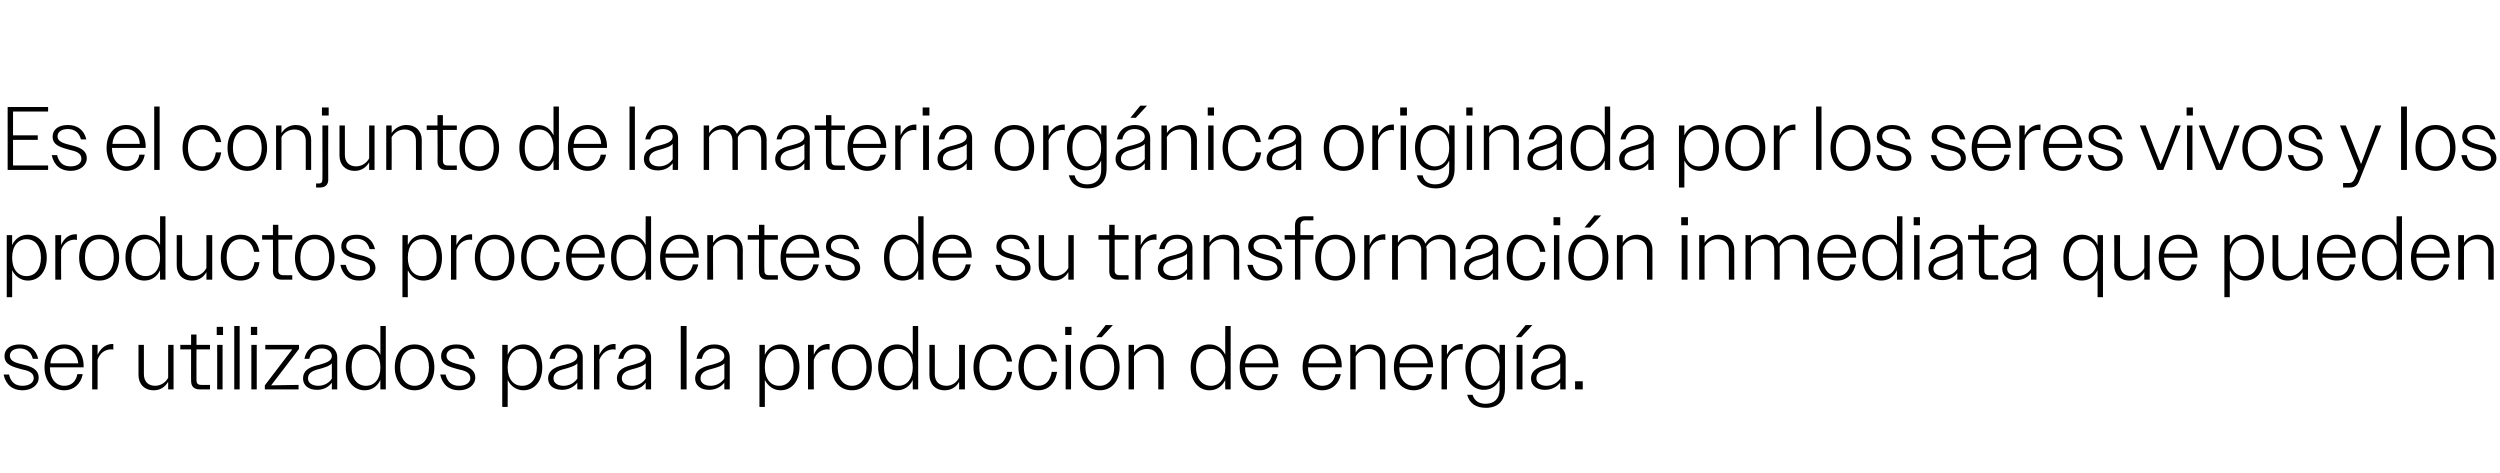 <?xml version="1.0" standalone="no"?><!DOCTYPE svg PUBLIC "-//W3C//DTD SVG 1.1//EN" "http://www.w3.org/Graphics/SVG/1.1/DTD/svg11.dtd"><svg xmlns="http://www.w3.org/2000/svg" version="1.1" width="556px" height="105.1px" viewBox="0 -1 556 105.1" style="top:-1px">  <desc>Es el conjunto de la materia org nica originada por los seres vivos y los productos procedentes de su transformaci n ...</desc>  <defs/>  <g id="Polygon137049">    <path d="M 0.8 82.3 C 0.8 82.3 2 82.3 2 82.3 C 2.4 84 3.4 84.8 5 84.8 C 6.5 84.8 7.5 84.1 7.5 83.1 C 7.5 81.8 6.2 81.4 4.7 81.1 C 3 80.6 1 80.2 1 78.2 C 1 76.6 2.3 75.6 4.4 75.6 C 6.6 75.6 8 76.7 8.5 78.8 C 8.5 78.8 7.3 78.8 7.3 78.8 C 6.9 77.3 5.9 76.5 4.4 76.5 C 3 76.5 2.2 77.2 2.2 78.1 C 2.2 79.4 3.6 79.7 5.2 80.1 C 6.9 80.5 8.6 81.1 8.6 83 C 8.6 84.6 7.1 85.8 5 85.8 C 2.8 85.8 1.3 84.6 0.8 82.3 Z M 9.9 80.7 C 9.9 77.5 11.7 75.6 14.3 75.6 C 16.8 75.6 18.6 77.4 18.6 80.4 C 18.58 80.38 18.6 80.7 18.6 80.7 L 11.1 80.7 C 11.1 80.7 11.12 80.68 11.1 80.7 C 11.1 83.2 12.4 84.8 14.3 84.8 C 15.8 84.8 16.9 83.9 17.2 82.2 C 17.2 82.2 18.4 82.2 18.4 82.2 C 18 84.4 16.4 85.8 14.3 85.8 C 11.7 85.8 9.9 83.8 9.9 80.7 Z M 11.2 79.8 C 11.2 79.8 17.4 79.8 17.4 79.8 C 17.2 77.8 16 76.5 14.3 76.5 C 12.6 76.5 11.4 77.7 11.2 79.8 Z M 20.5 75.7 L 21.7 75.7 C 21.7 75.7 21.72 77.92 21.7 77.9 C 22.4 76.4 23.6 75.5 25 75.5 C 25 75.5 25.1 75.5 25.2 75.5 C 25.2 75.5 25.2 76.8 25.2 76.8 C 25.1 76.7 24.9 76.7 24.7 76.7 C 23.4 76.7 22.2 77.5 21.7 79 C 21.72 78.98 21.7 85.6 21.7 85.6 L 20.5 85.6 L 20.5 75.7 Z M 30.8 82.4 C 30.78 82.4 30.8 75.7 30.8 75.7 L 32 75.7 C 32 75.7 32 82.2 32 82.2 C 32 83.9 33 84.8 34.5 84.8 C 35.8 84.8 36.9 84 37.4 83 C 37.4 83.02 37.4 75.7 37.4 75.7 L 38.6 75.7 L 38.6 85.6 L 37.4 85.6 C 37.4 85.6 37.4 83.94 37.4 83.9 C 36.7 85.1 35.6 85.8 34.2 85.8 C 32.1 85.8 30.8 84.4 30.8 82.4 Z M 42.5 83.7 C 42.48 83.74 42.5 76.7 42.5 76.7 L 40.1 76.7 L 40.1 75.7 L 42.5 75.7 L 42.5 73.4 L 43.7 73.4 L 43.7 75.7 L 46.7 75.7 L 46.7 76.7 L 43.7 76.7 C 43.7 76.7 43.68 83.52 43.7 83.5 C 43.7 84.3 44 84.6 44.8 84.6 C 44.76 84.64 46.7 84.6 46.7 84.6 L 46.7 85.6 C 46.7 85.6 44.36 85.6 44.4 85.6 C 43.1 85.6 42.5 84.9 42.5 83.7 Z M 48.2 71.7 L 49.6 71.7 L 49.6 73.5 L 48.2 73.5 L 48.2 71.7 Z M 48.3 75.7 L 49.5 75.7 L 49.5 85.6 L 48.3 85.6 L 48.3 75.7 Z M 52.1 71.5 L 53.3 71.5 L 53.3 85.6 L 52.1 85.6 L 52.1 71.5 Z M 55.8 71.7 L 57.2 71.7 L 57.2 73.5 L 55.8 73.5 L 55.8 71.7 Z M 55.9 75.7 L 57.1 75.7 L 57.1 85.6 L 55.9 85.6 L 55.9 75.7 Z M 58.9 84.7 L 65 76.7 L 59 76.7 L 59 75.7 L 66.5 75.7 L 66.5 76.6 L 60.3 84.7 L 66.4 84.6 L 66.4 85.6 L 58.9 85.6 L 58.9 84.7 Z M 67.4 83.2 C 67.4 81.1 69.3 80.5 71.1 80.1 C 72.5 79.7 73.8 79.3 73.8 78.2 C 73.8 77.3 73 76.5 71.6 76.5 C 70.1 76.5 69.1 77.3 68.8 78.8 C 68.8 78.8 67.7 78.8 67.7 78.8 C 68.1 76.8 69.5 75.6 71.6 75.6 C 73.6 75.6 75 76.7 75 78.5 C 75.02 78.5 75 85.6 75 85.6 L 73.8 85.6 C 73.8 85.6 73.82 84.06 73.8 84.1 C 73.1 85.1 71.9 85.7 70.5 85.7 C 68.6 85.7 67.4 84.7 67.4 83.2 Z M 70.8 84.8 C 72 84.8 73.2 84.2 73.8 83.2 C 73.8 83.2 73.8 79.8 73.8 79.8 C 73.3 80.4 72.5 80.6 71.6 80.9 C 70.1 81.3 68.5 81.6 68.5 83.2 C 68.5 84.2 69.5 84.8 70.8 84.8 Z M 84.6 83.5 C 83.9 85 82.6 85.8 81.1 85.8 C 78.7 85.8 76.9 83.8 76.9 80.7 C 76.9 77.5 78.7 75.6 81.1 75.6 C 82.6 75.6 83.9 76.4 84.6 77.9 C 84.58 77.88 84.6 71.5 84.6 71.5 L 85.8 71.5 L 85.8 85.6 L 84.6 85.6 C 84.6 85.6 84.58 83.46 84.6 83.5 Z M 78.2 80.7 C 78.2 83.3 79.5 84.8 81.4 84.8 C 83.3 84.8 84.6 83.3 84.6 80.7 C 84.6 78.1 83.3 76.6 81.4 76.6 C 79.5 76.6 78.2 78 78.2 80.7 Z M 87.8 80.7 C 87.8 77.5 89.6 75.6 92.2 75.6 C 94.8 75.6 96.6 77.5 96.6 80.7 C 96.6 83.8 94.8 85.8 92.2 85.8 C 89.6 85.8 87.8 83.8 87.8 80.7 Z M 89 80.7 C 89 83.2 90.3 84.8 92.2 84.8 C 94.1 84.8 95.4 83.2 95.4 80.7 C 95.4 78.1 94.1 76.6 92.2 76.6 C 90.3 76.6 89 78.1 89 80.7 Z M 97.9 82.3 C 97.9 82.3 99.1 82.3 99.1 82.3 C 99.5 84 100.5 84.8 102.1 84.8 C 103.6 84.8 104.6 84.1 104.6 83.1 C 104.6 81.8 103.3 81.4 101.8 81.1 C 100.1 80.6 98.1 80.2 98.1 78.2 C 98.1 76.6 99.4 75.6 101.5 75.6 C 103.7 75.6 105.1 76.7 105.6 78.8 C 105.6 78.8 104.4 78.8 104.4 78.8 C 104 77.3 103 76.5 101.5 76.5 C 100.1 76.5 99.3 77.2 99.3 78.1 C 99.3 79.4 100.7 79.7 102.3 80.1 C 104 80.5 105.7 81.1 105.7 83 C 105.7 84.6 104.2 85.8 102.1 85.8 C 99.9 85.8 98.4 84.6 97.9 82.3 Z M 111.7 75.7 L 112.9 75.7 C 112.9 75.7 112.94 77.88 112.9 77.9 C 113.6 76.4 114.9 75.6 116.4 75.6 C 118.8 75.6 120.6 77.5 120.6 80.7 C 120.6 83.9 118.8 85.8 116.4 85.8 C 114.9 85.8 113.6 84.9 112.9 83.5 C 112.94 83.46 112.9 89.5 112.9 89.5 L 111.7 89.5 L 111.7 75.7 Z M 119.4 80.7 C 119.4 78.1 118.1 76.6 116.1 76.6 C 114.2 76.6 112.9 78.1 112.9 80.7 C 112.9 83.3 114.2 84.8 116.1 84.8 C 118.1 84.8 119.4 83.3 119.4 80.7 Z M 121.9 83.2 C 121.9 81.1 123.9 80.5 125.7 80.1 C 127.1 79.7 128.4 79.3 128.4 78.2 C 128.4 77.3 127.6 76.5 126.1 76.5 C 124.7 76.5 123.7 77.3 123.4 78.8 C 123.4 78.8 122.2 78.8 122.2 78.8 C 122.6 76.8 124 75.6 126.2 75.6 C 128.2 75.6 129.6 76.7 129.6 78.5 C 129.58 78.5 129.6 85.6 129.6 85.6 L 128.4 85.6 C 128.4 85.6 128.38 84.06 128.4 84.1 C 127.6 85.1 126.4 85.7 125 85.7 C 123.1 85.7 121.9 84.7 121.9 83.2 Z M 125.3 84.8 C 126.6 84.8 127.7 84.2 128.4 83.2 C 128.4 83.2 128.4 79.8 128.4 79.8 C 127.9 80.4 127 80.6 126.1 80.9 C 124.6 81.3 123.1 81.6 123.1 83.2 C 123.1 84.2 124.1 84.8 125.3 84.8 Z M 132.1 75.7 L 133.3 75.7 C 133.3 75.7 133.34 77.92 133.3 77.9 C 134 76.4 135.2 75.5 136.6 75.5 C 136.7 75.5 136.8 75.5 136.9 75.5 C 136.9 75.5 136.9 76.8 136.9 76.8 C 136.7 76.7 136.5 76.7 136.4 76.7 C 135.1 76.7 133.9 77.5 133.3 79 C 133.34 78.98 133.3 85.6 133.3 85.6 L 132.1 85.6 L 132.1 75.7 Z M 137.2 83.2 C 137.2 81.1 139.1 80.5 140.9 80.1 C 142.3 79.7 143.6 79.3 143.6 78.2 C 143.6 77.3 142.8 76.5 141.4 76.5 C 139.9 76.5 138.9 77.3 138.6 78.8 C 138.6 78.8 137.5 78.8 137.5 78.8 C 137.9 76.8 139.3 75.6 141.4 75.6 C 143.4 75.6 144.8 76.7 144.8 78.5 C 144.82 78.5 144.8 85.6 144.8 85.6 L 143.6 85.6 C 143.6 85.6 143.62 84.06 143.6 84.1 C 142.9 85.1 141.7 85.7 140.3 85.7 C 138.4 85.7 137.2 84.7 137.2 83.2 Z M 140.6 84.8 C 141.8 84.8 143 84.2 143.6 83.2 C 143.6 83.2 143.6 79.8 143.6 79.8 C 143.1 80.4 142.3 80.6 141.4 80.9 C 139.9 81.3 138.3 81.6 138.3 83.2 C 138.3 84.2 139.3 84.8 140.6 84.8 Z M 151.4 71.5 L 152.7 71.5 L 152.7 85.6 L 151.4 85.6 L 151.4 71.5 Z M 154.6 83.2 C 154.6 81.1 156.6 80.5 158.4 80.1 C 159.8 79.7 161.1 79.3 161.1 78.2 C 161.1 77.3 160.3 76.5 158.8 76.5 C 157.4 76.5 156.4 77.3 156.1 78.8 C 156.1 78.8 154.9 78.8 154.9 78.8 C 155.3 76.8 156.7 75.6 158.9 75.6 C 160.9 75.6 162.3 76.7 162.3 78.5 C 162.28 78.5 162.3 85.6 162.3 85.6 L 161.1 85.6 C 161.1 85.6 161.08 84.06 161.1 84.1 C 160.3 85.1 159.1 85.7 157.7 85.7 C 155.8 85.7 154.6 84.7 154.6 83.2 Z M 158 84.8 C 159.3 84.8 160.4 84.2 161.1 83.2 C 161.1 83.2 161.1 79.8 161.1 79.8 C 160.6 80.4 159.7 80.6 158.8 80.9 C 157.3 81.3 155.8 81.6 155.8 83.2 C 155.8 84.2 156.8 84.8 158 84.8 Z M 168.9 75.7 L 170.1 75.7 C 170.1 75.7 170.12 77.88 170.1 77.9 C 170.8 76.4 172.1 75.6 173.6 75.6 C 176 75.6 177.8 77.5 177.8 80.7 C 177.8 83.9 176 85.8 173.6 85.8 C 172.1 85.8 170.8 84.9 170.1 83.5 C 170.12 83.46 170.1 89.5 170.1 89.5 L 168.9 89.5 L 168.9 75.7 Z M 176.5 80.7 C 176.5 78.1 175.2 76.6 173.3 76.6 C 171.4 76.6 170.1 78.1 170.1 80.7 C 170.1 83.3 171.4 84.8 173.3 84.8 C 175.2 84.8 176.5 83.3 176.5 80.7 Z M 179.7 75.7 L 181 75.7 C 181 75.7 180.96 77.92 181 77.9 C 181.6 76.4 182.8 75.5 184.2 75.5 C 184.3 75.5 184.4 75.5 184.5 75.5 C 184.5 75.5 184.5 76.8 184.5 76.8 C 184.3 76.7 184.1 76.7 184 76.7 C 182.7 76.7 181.5 77.5 181 79 C 180.96 78.98 181 85.6 181 85.6 L 179.7 85.6 L 179.7 75.7 Z M 185 80.7 C 185 77.5 186.8 75.6 189.5 75.6 C 192.1 75.6 193.9 77.5 193.9 80.7 C 193.9 83.8 192.1 85.8 189.5 85.8 C 186.8 85.8 185 83.8 185 80.7 Z M 186.3 80.7 C 186.3 83.2 187.5 84.8 189.5 84.8 C 191.4 84.8 192.7 83.2 192.7 80.7 C 192.7 78.1 191.4 76.6 189.5 76.6 C 187.5 76.6 186.3 78.1 186.3 80.7 Z M 203 83.5 C 202.3 85 201 85.8 199.5 85.8 C 197.1 85.8 195.3 83.8 195.3 80.7 C 195.3 77.5 197.1 75.6 199.5 75.6 C 201 75.6 202.3 76.4 203 77.9 C 202.98 77.88 203 71.5 203 71.5 L 204.2 71.5 L 204.2 85.6 L 203 85.6 C 203 85.6 202.98 83.46 203 83.5 Z M 196.6 80.7 C 196.6 83.3 197.9 84.8 199.8 84.8 C 201.7 84.8 203 83.3 203 80.7 C 203 78.1 201.7 76.6 199.8 76.6 C 197.9 76.6 196.6 78 196.6 80.7 Z M 206.7 82.4 C 206.72 82.4 206.7 75.7 206.7 75.7 L 207.9 75.7 C 207.9 75.7 207.94 82.2 207.9 82.2 C 207.9 83.9 208.9 84.8 210.5 84.8 C 211.8 84.8 212.8 84 213.3 83 C 213.34 83.02 213.3 75.7 213.3 75.7 L 214.6 75.7 L 214.6 85.6 L 213.3 85.6 C 213.3 85.6 213.34 83.94 213.3 83.9 C 212.7 85.1 211.5 85.8 210.1 85.8 C 208 85.8 206.7 84.4 206.7 82.4 Z M 216.5 80.7 C 216.5 77.5 218.3 75.6 220.9 75.6 C 223.1 75.6 224.7 77 225.1 79.4 C 225.1 79.4 223.9 79.4 223.9 79.4 C 223.6 77.6 222.5 76.6 220.9 76.6 C 219 76.6 217.8 78.1 217.8 80.7 C 217.8 83.2 219 84.8 220.9 84.8 C 222.5 84.8 223.7 83.7 224 81.7 C 224 81.7 225.1 81.7 225.1 81.7 C 224.8 84.3 223.2 85.8 220.9 85.8 C 218.3 85.8 216.5 83.8 216.5 80.7 Z M 226.5 80.7 C 226.5 77.5 228.3 75.6 230.9 75.6 C 233.1 75.6 234.7 77 235.1 79.4 C 235.1 79.4 233.9 79.4 233.9 79.4 C 233.5 77.6 232.4 76.6 230.9 76.6 C 229 76.6 227.7 78.1 227.7 80.7 C 227.7 83.2 229 84.8 230.9 84.8 C 232.5 84.8 233.6 83.7 233.9 81.7 C 233.9 81.7 235.1 81.7 235.1 81.7 C 234.7 84.3 233.1 85.8 230.9 85.8 C 228.3 85.8 226.5 83.8 226.5 80.7 Z M 236.9 71.7 L 238.3 71.7 L 238.3 73.5 L 236.9 73.5 L 236.9 71.7 Z M 237 75.7 L 238.2 75.7 L 238.2 85.6 L 237 85.6 L 237 75.7 Z M 240.2 80.7 C 240.2 77.5 242 75.6 244.6 75.6 C 247.2 75.6 249 77.5 249 80.7 C 249 83.8 247.2 85.8 244.6 85.8 C 242 85.8 240.2 83.8 240.2 80.7 Z M 241.4 80.7 C 241.4 83.2 242.7 84.8 244.6 84.8 C 246.5 84.8 247.8 83.2 247.8 80.7 C 247.8 78.1 246.5 76.6 244.6 76.6 C 242.7 76.6 241.4 78.1 241.4 80.7 Z M 245.9 71.3 L 247.5 71.3 L 245 74 L 243.8 74 L 245.9 71.3 Z M 251 75.7 L 252.2 75.7 C 252.2 75.7 252.22 77.4 252.2 77.4 C 252.9 76.3 254.1 75.6 255.5 75.6 C 257.6 75.6 258.8 77 258.8 78.9 C 258.84 78.92 258.8 85.6 258.8 85.6 L 257.6 85.6 C 257.6 85.6 257.62 79.14 257.6 79.1 C 257.6 77.5 256.6 76.6 255.1 76.6 C 253.8 76.6 252.8 77.3 252.2 78.3 C 252.22 78.3 252.2 85.6 252.2 85.6 L 251 85.6 L 251 75.7 Z M 272.5 83.5 C 271.8 85 270.5 85.8 269 85.8 C 266.6 85.8 264.8 83.8 264.8 80.7 C 264.8 77.5 266.5 75.6 269 75.6 C 270.5 75.6 271.8 76.4 272.5 77.9 C 272.46 77.88 272.5 71.5 272.5 71.5 L 273.7 71.5 L 273.7 85.6 L 272.5 85.6 C 272.5 85.6 272.46 83.46 272.5 83.5 Z M 266 80.7 C 266 83.3 267.4 84.8 269.3 84.8 C 271.2 84.8 272.5 83.3 272.5 80.7 C 272.5 78.1 271.2 76.6 269.3 76.6 C 267.4 76.6 266 78 266 80.7 Z M 275.7 80.7 C 275.7 77.5 277.5 75.6 280.1 75.6 C 282.5 75.6 284.3 77.4 284.3 80.4 C 284.32 80.38 284.3 80.7 284.3 80.7 L 276.9 80.7 C 276.9 80.7 276.86 80.68 276.9 80.7 C 276.9 83.2 278.2 84.8 280.1 84.8 C 281.6 84.8 282.6 83.9 283 82.2 C 283 82.2 284.2 82.2 284.2 82.2 C 283.7 84.4 282.2 85.8 280.1 85.8 C 277.5 85.8 275.7 83.8 275.7 80.7 Z M 276.9 79.8 C 276.9 79.8 283.1 79.8 283.1 79.8 C 282.9 77.8 281.7 76.5 280 76.5 C 278.4 76.5 277.2 77.7 276.9 79.8 Z M 289.7 80.7 C 289.7 77.5 291.5 75.6 294.1 75.6 C 296.5 75.6 298.4 77.4 298.4 80.4 C 298.36 80.38 298.4 80.7 298.4 80.7 L 290.9 80.7 C 290.9 80.7 290.9 80.68 290.9 80.7 C 290.9 83.2 292.2 84.8 294.1 84.8 C 295.6 84.8 296.7 83.9 297 82.2 C 297 82.2 298.2 82.2 298.2 82.2 C 297.8 84.4 296.2 85.8 294.1 85.8 C 291.5 85.8 289.7 83.8 289.7 80.7 Z M 291 79.8 C 291 79.8 297.1 79.8 297.1 79.8 C 297 77.8 295.8 76.5 294.1 76.5 C 292.4 76.5 291.2 77.7 291 79.8 Z M 300.3 75.7 L 301.5 75.7 C 301.5 75.7 301.5 77.4 301.5 77.4 C 302.2 76.3 303.3 75.6 304.7 75.6 C 306.8 75.6 308.1 77 308.1 78.9 C 308.12 78.92 308.1 85.6 308.1 85.6 L 306.9 85.6 C 306.9 85.6 306.9 79.14 306.9 79.1 C 306.9 77.5 305.9 76.6 304.4 76.6 C 303.1 76.6 302 77.3 301.5 78.3 C 301.5 78.3 301.5 85.6 301.5 85.6 L 300.3 85.6 L 300.3 75.7 Z M 310 80.7 C 310 77.5 311.8 75.6 314.4 75.6 C 316.9 75.6 318.7 77.4 318.7 80.4 C 318.68 80.38 318.7 80.7 318.7 80.7 L 311.2 80.7 C 311.2 80.7 311.22 80.68 311.2 80.7 C 311.2 83.2 312.5 84.8 314.4 84.8 C 315.9 84.8 317 83.9 317.3 82.2 C 317.3 82.2 318.5 82.2 318.5 82.2 C 318.1 84.4 316.5 85.8 314.4 85.8 C 311.8 85.8 310 83.8 310 80.7 Z M 311.3 79.8 C 311.3 79.8 317.5 79.8 317.5 79.8 C 317.3 77.8 316.1 76.5 314.4 76.5 C 312.7 76.5 311.5 77.7 311.3 79.8 Z M 320.6 75.7 L 321.8 75.7 C 321.8 75.7 321.82 77.92 321.8 77.9 C 322.5 76.4 323.7 75.5 325.1 75.5 C 325.1 75.5 325.2 75.5 325.3 75.5 C 325.3 75.5 325.3 76.8 325.3 76.8 C 325.2 76.7 325 76.7 324.8 76.7 C 323.5 76.7 322.3 77.5 321.8 79 C 321.82 78.98 321.8 85.6 321.8 85.6 L 320.6 85.6 L 320.6 75.7 Z M 326.3 86.8 C 326.3 86.8 327.5 86.8 327.5 86.8 C 327.9 88.2 329 88.8 330.4 88.8 C 332.3 88.8 333.5 87.7 333.5 85.6 C 333.5 85.6 333.5 83.5 333.5 83.5 C 332.8 84.9 331.6 85.7 330 85.7 C 327.6 85.7 325.9 83.8 325.9 80.6 C 325.9 77.5 327.6 75.6 330 75.6 C 331.6 75.6 332.8 76.4 333.5 77.8 C 333.52 77.82 333.5 75.7 333.5 75.7 L 334.7 75.7 C 334.7 75.7 334.72 85.44 334.7 85.4 C 334.7 88.3 333 89.7 330.5 89.7 C 328.2 89.7 326.8 88.7 326.3 86.8 Z M 327.1 80.7 C 327.1 83.3 328.4 84.8 330.3 84.8 C 332.2 84.8 333.5 83.3 333.5 80.7 C 333.5 78 332.2 76.6 330.3 76.6 C 328.4 76.6 327.1 78 327.1 80.7 Z M 337.3 75.7 L 338.6 75.7 L 338.6 85.6 L 337.3 85.6 L 337.3 75.7 Z M 339.3 71.3 L 340.8 71.3 L 338.3 74 L 337.1 74 L 339.3 71.3 Z M 340.5 83.2 C 340.5 81.1 342.5 80.5 344.3 80.1 C 345.7 79.7 347 79.3 347 78.2 C 347 77.3 346.2 76.5 344.7 76.5 C 343.3 76.5 342.3 77.3 342 78.8 C 342 78.8 340.8 78.8 340.8 78.8 C 341.2 76.8 342.6 75.6 344.8 75.6 C 346.8 75.6 348.2 76.7 348.2 78.5 C 348.18 78.5 348.2 85.6 348.2 85.6 L 347 85.6 C 347 85.6 346.98 84.06 347 84.1 C 346.2 85.1 345 85.7 343.6 85.7 C 341.7 85.7 340.5 84.7 340.5 83.2 Z M 343.9 84.8 C 345.2 84.8 346.3 84.2 347 83.2 C 347 83.2 347 79.8 347 79.8 C 346.5 80.4 345.6 80.6 344.7 80.9 C 343.2 81.3 341.7 81.6 341.7 83.2 C 341.7 84.2 342.7 84.8 343.9 84.8 Z M 350.3 83.8 L 352 83.8 L 352 85.6 L 350.3 85.6 L 350.3 83.8 Z " stroke="none" fill="#000"/>  </g>  <g id="Polygon137048">    <path d="M 1.5 51.3 L 2.7 51.3 C 2.7 51.3 2.72 53.48 2.7 53.5 C 3.4 52 4.7 51.2 6.2 51.2 C 8.6 51.2 10.4 53.1 10.4 56.3 C 10.4 59.5 8.6 61.4 6.2 61.4 C 4.7 61.4 3.4 60.5 2.7 59.1 C 2.72 59.06 2.7 65.1 2.7 65.1 L 1.5 65.1 L 1.5 51.3 Z M 9.1 56.3 C 9.1 53.7 7.8 52.2 5.9 52.2 C 4 52.2 2.7 53.7 2.7 56.3 C 2.7 58.9 4 60.4 5.9 60.4 C 7.8 60.4 9.1 58.9 9.1 56.3 Z M 12.3 51.3 L 13.6 51.3 C 13.6 51.3 13.56 53.52 13.6 53.5 C 14.2 52 15.4 51.1 16.8 51.1 C 16.9 51.1 17 51.1 17.1 51.1 C 17.1 51.1 17.1 52.4 17.1 52.4 C 16.9 52.3 16.7 52.3 16.6 52.3 C 15.3 52.3 14.1 53.1 13.6 54.6 C 13.56 54.58 13.6 61.2 13.6 61.2 L 12.3 61.2 L 12.3 51.3 Z M 17.6 56.3 C 17.6 53.1 19.4 51.2 22.1 51.2 C 24.7 51.2 26.5 53.1 26.5 56.3 C 26.5 59.4 24.7 61.4 22.1 61.4 C 19.4 61.4 17.6 59.4 17.6 56.3 Z M 18.9 56.3 C 18.9 58.8 20.1 60.4 22.1 60.4 C 24 60.4 25.3 58.8 25.3 56.3 C 25.3 53.7 24 52.2 22.1 52.2 C 20.1 52.2 18.9 53.7 18.9 56.3 Z M 35.6 59.1 C 34.9 60.6 33.6 61.4 32.1 61.4 C 29.7 61.4 27.9 59.4 27.9 56.3 C 27.9 53.1 29.7 51.2 32.1 51.2 C 33.6 51.2 34.9 52 35.6 53.5 C 35.58 53.48 35.6 47.1 35.6 47.1 L 36.8 47.1 L 36.8 61.2 L 35.6 61.2 C 35.6 61.2 35.58 59.06 35.6 59.1 Z M 29.2 56.3 C 29.2 58.9 30.5 60.4 32.4 60.4 C 34.3 60.4 35.6 58.9 35.6 56.3 C 35.6 53.7 34.3 52.2 32.4 52.2 C 30.5 52.2 29.2 53.6 29.2 56.3 Z M 39.3 58 C 39.32 58 39.3 51.3 39.3 51.3 L 40.5 51.3 C 40.5 51.3 40.54 57.8 40.5 57.8 C 40.5 59.5 41.5 60.4 43.1 60.4 C 44.4 60.4 45.4 59.6 45.9 58.6 C 45.94 58.62 45.9 51.3 45.9 51.3 L 47.2 51.3 L 47.2 61.2 L 45.9 61.2 C 45.9 61.2 45.94 59.54 45.9 59.5 C 45.3 60.7 44.1 61.4 42.7 61.4 C 40.6 61.4 39.3 60 39.3 58 Z M 49.1 56.3 C 49.1 53.1 50.9 51.2 53.5 51.2 C 55.7 51.2 57.3 52.6 57.7 55 C 57.7 55 56.5 55 56.5 55 C 56.2 53.2 55.1 52.2 53.5 52.2 C 51.6 52.2 50.4 53.7 50.4 56.3 C 50.4 58.8 51.6 60.4 53.5 60.4 C 55.1 60.4 56.3 59.3 56.6 57.3 C 56.6 57.3 57.7 57.3 57.7 57.3 C 57.4 59.9 55.8 61.4 53.5 61.4 C 50.9 61.4 49.1 59.4 49.1 56.3 Z M 60.7 59.3 C 60.74 59.34 60.7 52.3 60.7 52.3 L 58.3 52.3 L 58.3 51.3 L 60.7 51.3 L 60.7 49 L 61.9 49 L 61.9 51.3 L 65 51.3 L 65 52.3 L 61.9 52.3 C 61.9 52.3 61.94 59.12 61.9 59.1 C 61.9 59.9 62.3 60.2 63 60.2 C 63.02 60.24 65 60.2 65 60.2 L 65 61.2 C 65 61.2 62.62 61.2 62.6 61.2 C 61.4 61.2 60.7 60.5 60.7 59.3 Z M 65.6 56.3 C 65.6 53.1 67.4 51.2 70 51.2 C 72.6 51.2 74.4 53.1 74.4 56.3 C 74.4 59.4 72.6 61.4 70 61.4 C 67.3 61.4 65.6 59.4 65.6 56.3 Z M 66.8 56.3 C 66.8 58.8 68.1 60.4 70 60.4 C 71.9 60.4 73.2 58.8 73.2 56.3 C 73.2 53.7 71.9 52.2 70 52.2 C 68.1 52.2 66.8 53.7 66.8 56.3 Z M 75.7 57.9 C 75.7 57.9 76.9 57.9 76.9 57.9 C 77.3 59.6 78.3 60.4 79.9 60.4 C 81.4 60.4 82.3 59.7 82.3 58.7 C 82.3 57.4 81 57 79.6 56.7 C 77.9 56.2 75.9 55.8 75.9 53.8 C 75.9 52.2 77.2 51.2 79.3 51.2 C 81.4 51.2 82.9 52.3 83.4 54.4 C 83.4 54.4 82.2 54.4 82.2 54.4 C 81.8 52.9 80.8 52.1 79.3 52.1 C 77.8 52.1 77 52.8 77 53.7 C 77 55 78.5 55.3 80 55.7 C 81.7 56.1 83.5 56.7 83.5 58.6 C 83.5 60.2 82 61.4 79.9 61.4 C 77.7 61.4 76.2 60.2 75.7 57.9 Z M 89.5 51.3 L 90.7 51.3 C 90.7 51.3 90.67 53.48 90.7 53.5 C 91.4 52 92.6 51.2 94.2 51.2 C 96.6 51.2 98.3 53.1 98.3 56.3 C 98.3 59.5 96.6 61.4 94.2 61.4 C 92.6 61.4 91.4 60.5 90.7 59.1 C 90.67 59.06 90.7 65.1 90.7 65.1 L 89.5 65.1 L 89.5 51.3 Z M 97.1 56.3 C 97.1 53.7 95.8 52.2 93.9 52.2 C 92 52.2 90.7 53.7 90.7 56.3 C 90.7 58.9 92 60.4 93.9 60.4 C 95.8 60.4 97.1 58.9 97.1 56.3 Z M 100.3 51.3 L 101.5 51.3 C 101.5 51.3 101.51 53.52 101.5 53.5 C 102.2 52 103.4 51.1 104.8 51.1 C 104.8 51.1 104.9 51.1 105 51.1 C 105 51.1 105 52.4 105 52.4 C 104.9 52.3 104.7 52.3 104.5 52.3 C 103.2 52.3 102 53.1 101.5 54.6 C 101.51 54.58 101.5 61.2 101.5 61.2 L 100.3 61.2 L 100.3 51.3 Z M 105.6 56.3 C 105.6 53.1 107.4 51.2 110 51.2 C 112.6 51.2 114.4 53.1 114.4 56.3 C 114.4 59.4 112.6 61.4 110 61.4 C 107.4 61.4 105.6 59.4 105.6 56.3 Z M 106.8 56.3 C 106.8 58.8 108.1 60.4 110 60.4 C 112 60.4 113.2 58.8 113.2 56.3 C 113.2 53.7 112 52.2 110 52.2 C 108.1 52.2 106.8 53.7 106.8 56.3 Z M 115.9 56.3 C 115.9 53.1 117.7 51.2 120.3 51.2 C 122.5 51.2 124.1 52.6 124.5 55 C 124.5 55 123.3 55 123.3 55 C 122.9 53.2 121.8 52.2 120.3 52.2 C 118.4 52.2 117.1 53.7 117.1 56.3 C 117.1 58.8 118.4 60.4 120.3 60.4 C 121.9 60.4 123 59.3 123.3 57.3 C 123.3 57.3 124.5 57.3 124.5 57.3 C 124.1 59.9 122.5 61.4 120.3 61.4 C 117.7 61.4 115.9 59.4 115.9 56.3 Z M 125.9 56.3 C 125.9 53.1 127.7 51.2 130.3 51.2 C 132.7 51.2 134.5 53 134.5 56 C 134.51 55.98 134.5 56.3 134.5 56.3 L 127.1 56.3 C 127.1 56.3 127.05 56.28 127.1 56.3 C 127.1 58.8 128.4 60.4 130.3 60.4 C 131.8 60.4 132.8 59.5 133.2 57.8 C 133.2 57.8 134.4 57.8 134.4 57.8 C 133.9 60 132.4 61.4 130.3 61.4 C 127.7 61.4 125.9 59.4 125.9 56.3 Z M 127.1 55.4 C 127.1 55.4 133.3 55.4 133.3 55.4 C 133.1 53.4 131.9 52.1 130.2 52.1 C 128.6 52.1 127.4 53.3 127.1 55.4 Z M 143.6 59.1 C 142.9 60.6 141.6 61.4 140.1 61.4 C 137.7 61.4 135.9 59.4 135.9 56.3 C 135.9 53.1 137.6 51.2 140.1 51.2 C 141.6 51.2 142.9 52 143.6 53.5 C 143.55 53.48 143.6 47.1 143.6 47.1 L 144.8 47.1 L 144.8 61.2 L 143.6 61.2 C 143.6 61.2 143.55 59.06 143.6 59.1 Z M 137.1 56.3 C 137.1 58.9 138.5 60.4 140.4 60.4 C 142.3 60.4 143.6 58.9 143.6 56.3 C 143.6 53.7 142.3 52.2 140.4 52.2 C 138.5 52.2 137.1 53.6 137.1 56.3 Z M 146.8 56.3 C 146.8 53.1 148.6 51.2 151.2 51.2 C 153.6 51.2 155.4 53 155.4 56 C 155.41 55.98 155.4 56.3 155.4 56.3 L 148 56.3 C 148 56.3 147.95 56.28 148 56.3 C 148 58.8 149.3 60.4 151.2 60.4 C 152.7 60.4 153.7 59.5 154.1 57.8 C 154.1 57.8 155.3 57.8 155.3 57.8 C 154.8 60 153.3 61.4 151.2 61.4 C 148.6 61.4 146.8 59.4 146.8 56.3 Z M 148 55.4 C 148 55.4 154.2 55.4 154.2 55.4 C 154 53.4 152.8 52.1 151.1 52.1 C 149.5 52.1 148.3 53.3 148 55.4 Z M 157.3 51.3 L 158.6 51.3 C 158.6 51.3 158.55 53 158.6 53 C 159.2 51.9 160.4 51.2 161.8 51.2 C 163.9 51.2 165.2 52.6 165.2 54.5 C 165.17 54.52 165.2 61.2 165.2 61.2 L 164 61.2 C 164 61.2 163.95 54.74 164 54.7 C 164 53.1 163 52.2 161.4 52.2 C 160.1 52.2 159.1 52.9 158.6 53.9 C 158.55 53.9 158.6 61.2 158.6 61.2 L 157.3 61.2 L 157.3 51.3 Z M 168.8 59.3 C 168.75 59.34 168.8 52.3 168.8 52.3 L 166.3 52.3 L 166.3 51.3 L 168.8 51.3 L 168.8 49 L 170 49 L 170 51.3 L 173 51.3 L 173 52.3 L 170 52.3 C 170 52.3 169.95 59.12 170 59.1 C 170 59.9 170.3 60.2 171 60.2 C 171.03 60.24 173 60.2 173 60.2 L 173 61.2 C 173 61.2 170.63 61.2 170.6 61.2 C 169.4 61.2 168.8 60.5 168.8 59.3 Z M 173.6 56.3 C 173.6 53.1 175.4 51.2 178 51.2 C 180.4 51.2 182.2 53 182.2 56 C 182.23 55.98 182.2 56.3 182.2 56.3 L 174.8 56.3 C 174.8 56.3 174.77 56.28 174.8 56.3 C 174.8 58.8 176.1 60.4 178 60.4 C 179.5 60.4 180.5 59.5 180.9 57.8 C 180.9 57.8 182.1 57.8 182.1 57.8 C 181.6 60 180.1 61.4 178 61.4 C 175.4 61.4 173.6 59.4 173.6 56.3 Z M 174.8 55.4 C 174.8 55.4 181 55.4 181 55.4 C 180.8 53.4 179.7 52.1 178 52.1 C 176.3 52.1 175.1 53.3 174.8 55.4 Z M 183.5 57.9 C 183.5 57.9 184.7 57.9 184.7 57.9 C 185 59.6 186.1 60.4 187.7 60.4 C 189.2 60.4 190.1 59.7 190.1 58.7 C 190.1 57.4 188.8 57 187.4 56.7 C 185.6 56.2 183.7 55.8 183.7 53.8 C 183.7 52.2 185 51.2 187 51.2 C 189.2 51.2 190.7 52.3 191.1 54.4 C 191.1 54.4 190 54.4 190 54.4 C 189.6 52.9 188.6 52.1 187 52.1 C 185.6 52.1 184.8 52.8 184.8 53.7 C 184.8 55 186.3 55.3 187.8 55.7 C 189.5 56.1 191.3 56.7 191.3 58.6 C 191.3 60.2 189.8 61.4 187.7 61.4 C 185.5 61.4 183.9 60.2 183.5 57.9 Z M 204.2 59.1 C 203.6 60.6 202.3 61.4 200.8 61.4 C 198.3 61.4 196.6 59.4 196.6 56.3 C 196.6 53.1 198.3 51.2 200.8 51.2 C 202.3 51.2 203.6 52 204.2 53.5 C 204.25 53.48 204.2 47.1 204.2 47.1 L 205.4 47.1 L 205.4 61.2 L 204.2 61.2 C 204.2 61.2 204.25 59.06 204.2 59.1 Z M 197.8 56.3 C 197.8 58.9 199.2 60.4 201 60.4 C 202.9 60.4 204.2 58.9 204.2 56.3 C 204.2 53.7 202.9 52.2 201 52.2 C 199.2 52.2 197.8 53.6 197.8 56.3 Z M 207.4 56.3 C 207.4 53.1 209.3 51.2 211.8 51.2 C 214.3 51.2 216.1 53 216.1 56 C 216.11 55.98 216.1 56.3 216.1 56.3 L 208.6 56.3 C 208.6 56.3 208.65 56.28 208.6 56.3 C 208.6 58.8 209.9 60.4 211.9 60.4 C 213.3 60.4 214.4 59.5 214.8 57.8 C 214.8 57.8 215.9 57.8 215.9 57.8 C 215.5 60 214 61.4 211.9 61.4 C 209.3 61.4 207.4 59.4 207.4 56.3 Z M 208.7 55.4 C 208.7 55.4 214.9 55.4 214.9 55.4 C 214.7 53.4 213.5 52.1 211.8 52.1 C 210.1 52.1 209 53.3 208.7 55.4 Z M 221.4 57.9 C 221.4 57.9 222.6 57.9 222.6 57.9 C 222.9 59.6 224 60.4 225.6 60.4 C 227.1 60.4 228 59.7 228 58.7 C 228 57.4 226.7 57 225.3 56.7 C 223.5 56.2 221.6 55.8 221.6 53.8 C 221.6 52.2 222.9 51.2 224.9 51.2 C 227.1 51.2 228.6 52.3 229 54.4 C 229 54.4 227.9 54.4 227.9 54.4 C 227.5 52.9 226.5 52.1 224.9 52.1 C 223.5 52.1 222.7 52.8 222.7 53.7 C 222.7 55 224.2 55.3 225.7 55.7 C 227.4 56.1 229.2 56.7 229.2 58.6 C 229.2 60.2 227.7 61.4 225.6 61.4 C 223.4 61.4 221.8 60.2 221.4 57.9 Z M 231 58 C 230.98 58 231 51.3 231 51.3 L 232.2 51.3 C 232.2 51.3 232.2 57.8 232.2 57.8 C 232.2 59.5 233.2 60.4 234.7 60.4 C 236 60.4 237.1 59.6 237.6 58.6 C 237.6 58.62 237.6 51.3 237.6 51.3 L 238.8 51.3 L 238.8 61.2 L 237.6 61.2 C 237.6 61.2 237.6 59.54 237.6 59.5 C 236.9 60.7 235.8 61.4 234.4 61.4 C 232.3 61.4 231 60 231 58 Z M 246.7 59.3 C 246.72 59.34 246.7 52.3 246.7 52.3 L 244.3 52.3 L 244.3 51.3 L 246.7 51.3 L 246.7 49 L 247.9 49 L 247.9 51.3 L 251 51.3 L 251 52.3 L 247.9 52.3 C 247.9 52.3 247.92 59.12 247.9 59.1 C 247.9 59.9 248.3 60.2 249 60.2 C 249 60.24 251 60.2 251 60.2 L 251 61.2 C 251 61.2 248.6 61.2 248.6 61.2 C 247.3 61.2 246.7 60.5 246.7 59.3 Z M 252.5 51.3 L 253.7 51.3 C 253.7 51.3 253.72 53.52 253.7 53.5 C 254.4 52 255.6 51.1 257 51.1 C 257 51.1 257.1 51.1 257.2 51.1 C 257.2 51.1 257.2 52.4 257.2 52.4 C 257.1 52.3 256.9 52.3 256.7 52.3 C 255.4 52.3 254.2 53.1 253.7 54.6 C 253.72 54.58 253.7 61.2 253.7 61.2 L 252.5 61.2 L 252.5 51.3 Z M 257.5 58.8 C 257.5 56.7 259.5 56.1 261.3 55.7 C 262.7 55.3 264 54.9 264 53.8 C 264 52.9 263.2 52.1 261.8 52.1 C 260.3 52.1 259.3 52.9 259 54.4 C 259 54.4 257.8 54.4 257.8 54.4 C 258.2 52.4 259.7 51.2 261.8 51.2 C 263.8 51.2 265.2 52.3 265.2 54.1 C 265.2 54.1 265.2 61.2 265.2 61.2 L 264 61.2 C 264 61.2 264 59.66 264 59.7 C 263.3 60.7 262 61.3 260.6 61.3 C 258.8 61.3 257.5 60.3 257.5 58.8 Z M 261 60.4 C 262.2 60.4 263.3 59.8 264 58.8 C 264 58.8 264 55.4 264 55.4 C 263.5 56 262.6 56.2 261.7 56.5 C 260.3 56.9 258.7 57.2 258.7 58.8 C 258.7 59.8 259.7 60.4 261 60.4 Z M 267.7 51.3 L 269 51.3 C 269 51.3 268.96 53 269 53 C 269.6 51.9 270.8 51.2 272.2 51.2 C 274.3 51.2 275.6 52.6 275.6 54.5 C 275.58 54.52 275.6 61.2 275.6 61.2 L 274.4 61.2 C 274.4 61.2 274.36 54.74 274.4 54.7 C 274.4 53.1 273.4 52.2 271.8 52.2 C 270.5 52.2 269.5 52.9 269 53.9 C 268.96 53.9 269 61.2 269 61.2 L 267.7 61.2 L 267.7 51.3 Z M 277.4 57.9 C 277.4 57.9 278.6 57.9 278.6 57.9 C 279 59.6 280 60.4 281.6 60.4 C 283.1 60.4 284.1 59.7 284.1 58.7 C 284.1 57.4 282.8 57 281.3 56.7 C 279.6 56.2 277.6 55.8 277.6 53.8 C 277.6 52.2 278.9 51.2 281 51.2 C 283.2 51.2 284.6 52.3 285.1 54.4 C 285.1 54.4 283.9 54.4 283.9 54.4 C 283.5 52.9 282.5 52.1 281 52.1 C 279.6 52.1 278.8 52.8 278.8 53.7 C 278.8 55 280.2 55.3 281.8 55.7 C 283.5 56.1 285.2 56.7 285.2 58.6 C 285.2 60.2 283.7 61.4 281.6 61.4 C 279.4 61.4 277.9 60.2 277.4 57.9 Z M 288 52.3 L 285.7 52.3 L 285.7 51.3 L 288 51.3 C 288 51.3 288.04 49.22 288 49.2 C 288 47.8 288.7 47.1 290.1 47.1 C 290.06 47.08 292.1 47.1 292.1 47.1 L 292.1 48 C 292.1 48 290.3 48.04 290.3 48 C 289.6 48 289.2 48.4 289.2 49.1 C 289.24 49.1 289.2 51.3 289.2 51.3 L 292.1 51.3 L 292.1 52.3 L 289.2 52.3 L 289.2 61.2 L 288 61.2 L 288 52.3 Z M 292.5 56.3 C 292.5 53.1 294.3 51.2 297 51.2 C 299.6 51.2 301.4 53.1 301.4 56.3 C 301.4 59.4 299.6 61.4 297 61.4 C 294.3 61.4 292.5 59.4 292.5 56.3 Z M 293.8 56.3 C 293.8 58.8 295 60.4 297 60.4 C 298.9 60.4 300.2 58.8 300.2 56.3 C 300.2 53.7 298.9 52.2 297 52.2 C 295 52.2 293.8 53.7 293.8 56.3 Z M 303.4 51.3 L 304.6 51.3 C 304.6 51.3 304.58 53.52 304.6 53.5 C 305.2 52 306.4 51.1 307.8 51.1 C 307.9 51.1 308 51.1 308.1 51.1 C 308.1 51.1 308.1 52.4 308.1 52.4 C 307.9 52.3 307.8 52.3 307.6 52.3 C 306.3 52.3 305.1 53.1 304.6 54.6 C 304.58 54.58 304.6 61.2 304.6 61.2 L 303.4 61.2 L 303.4 51.3 Z M 309.6 51.3 L 310.9 51.3 C 310.9 51.3 310.86 53 310.9 53 C 311.5 51.9 312.6 51.2 314 51.2 C 315.5 51.2 316.6 52 317 53.2 C 317.7 52 318.9 51.2 320.4 51.2 C 322.4 51.2 323.7 52.6 323.7 54.5 C 323.68 54.52 323.7 61.2 323.7 61.2 L 322.5 61.2 C 322.5 61.2 322.46 54.74 322.5 54.7 C 322.5 53.1 321.5 52.2 320 52.2 C 318.8 52.2 317.7 52.9 317.2 53.9 C 317.2 54.1 317.3 54.3 317.3 54.5 C 317.26 54.52 317.3 61.2 317.3 61.2 L 316.1 61.2 C 316.1 61.2 316.06 54.74 316.1 54.7 C 316.1 53.1 315.1 52.2 313.6 52.2 C 312.4 52.2 311.4 52.9 310.9 53.9 C 310.86 53.9 310.9 61.2 310.9 61.2 L 309.6 61.2 L 309.6 51.3 Z M 325.6 58.8 C 325.6 56.7 327.5 56.1 329.3 55.7 C 330.7 55.3 332 54.9 332 53.8 C 332 52.9 331.2 52.1 329.8 52.1 C 328.3 52.1 327.3 52.9 327 54.4 C 327 54.4 325.9 54.4 325.9 54.4 C 326.3 52.4 327.7 51.2 329.8 51.2 C 331.8 51.2 333.2 52.3 333.2 54.1 C 333.22 54.1 333.2 61.2 333.2 61.2 L 332 61.2 C 332 61.2 332.02 59.66 332 59.7 C 331.3 60.7 330.1 61.3 328.7 61.3 C 326.8 61.3 325.6 60.3 325.6 58.8 Z M 329 60.4 C 330.2 60.4 331.4 59.8 332 58.8 C 332 58.8 332 55.4 332 55.4 C 331.5 56 330.7 56.2 329.8 56.5 C 328.3 56.9 326.7 57.2 326.7 58.8 C 326.7 59.8 327.7 60.4 329 60.4 Z M 335.1 56.3 C 335.1 53.1 336.9 51.2 339.5 51.2 C 341.7 51.2 343.3 52.6 343.7 55 C 343.7 55 342.5 55 342.5 55 C 342.2 53.2 341.1 52.2 339.5 52.2 C 337.6 52.2 336.4 53.7 336.4 56.3 C 336.4 58.8 337.6 60.4 339.5 60.4 C 341.1 60.4 342.3 59.3 342.6 57.3 C 342.6 57.3 343.7 57.3 343.7 57.3 C 343.4 59.9 341.8 61.4 339.5 61.4 C 336.9 61.4 335.1 59.4 335.1 56.3 Z M 345.5 47.3 L 347 47.3 L 347 49.1 L 345.5 49.1 L 345.5 47.3 Z M 345.6 51.3 L 346.8 51.3 L 346.8 61.2 L 345.6 61.2 L 345.6 51.3 Z M 348.8 56.3 C 348.8 53.1 350.6 51.2 353.2 51.2 C 355.9 51.2 357.7 53.1 357.7 56.3 C 357.7 59.4 355.9 61.4 353.2 61.4 C 350.6 61.4 348.8 59.4 348.8 56.3 Z M 350 56.3 C 350 58.8 351.3 60.4 353.2 60.4 C 355.2 60.4 356.4 58.8 356.4 56.3 C 356.4 53.7 355.2 52.2 353.2 52.2 C 351.3 52.2 350 53.7 350 56.3 Z M 354.6 46.9 L 356.1 46.9 L 353.6 49.6 L 352.4 49.6 L 354.6 46.9 Z M 359.6 51.3 L 360.9 51.3 C 360.9 51.3 360.86 53 360.9 53 C 361.5 51.9 362.7 51.2 364.1 51.2 C 366.2 51.2 367.5 52.6 367.5 54.5 C 367.48 54.52 367.5 61.2 367.5 61.2 L 366.3 61.2 C 366.3 61.2 366.26 54.74 366.3 54.7 C 366.3 53.1 365.3 52.2 363.7 52.2 C 362.4 52.2 361.4 52.9 360.9 53.9 C 360.86 53.9 360.9 61.2 360.9 61.2 L 359.6 61.2 L 359.6 51.3 Z M 373.9 47.3 L 375.4 47.3 L 375.4 49.1 L 373.9 49.1 L 373.9 47.3 Z M 374 51.3 L 375.3 51.3 L 375.3 61.2 L 374 61.2 L 374 51.3 Z M 377.9 51.3 L 379.1 51.3 C 379.1 51.3 379.07 53 379.1 53 C 379.8 51.9 380.9 51.2 382.3 51.2 C 384.4 51.2 385.7 52.6 385.7 54.5 C 385.69 54.52 385.7 61.2 385.7 61.2 L 384.5 61.2 C 384.5 61.2 384.47 54.74 384.5 54.7 C 384.5 53.1 383.5 52.2 381.9 52.2 C 380.7 52.2 379.6 52.9 379.1 53.9 C 379.07 53.9 379.1 61.2 379.1 61.2 L 377.9 61.2 L 377.9 51.3 Z M 388.2 51.3 L 389.4 51.3 C 389.4 51.3 389.43 53 389.4 53 C 390.1 51.9 391.2 51.2 392.6 51.2 C 394.1 51.2 395.2 52 395.6 53.2 C 396.3 52 397.5 51.2 399 51.2 C 401 51.2 402.3 52.6 402.3 54.5 C 402.25 54.52 402.3 61.2 402.3 61.2 L 401 61.2 C 401 61.2 401.03 54.74 401 54.7 C 401 53.1 400.1 52.2 398.6 52.2 C 397.4 52.2 396.3 52.9 395.8 53.9 C 395.8 54.1 395.8 54.3 395.8 54.5 C 395.83 54.52 395.8 61.2 395.8 61.2 L 394.6 61.2 C 394.6 61.2 394.63 54.74 394.6 54.7 C 394.6 53.1 393.7 52.2 392.2 52.2 C 391 52.2 390 52.9 389.4 53.9 C 389.43 53.9 389.4 61.2 389.4 61.2 L 388.2 61.2 L 388.2 51.3 Z M 404.2 56.3 C 404.2 53.1 406 51.2 408.6 51.2 C 411 51.2 412.8 53 412.8 56 C 412.81 55.98 412.8 56.3 412.8 56.3 L 405.4 56.3 C 405.4 56.3 405.35 56.28 405.4 56.3 C 405.4 58.8 406.7 60.4 408.6 60.4 C 410.1 60.4 411.1 59.5 411.5 57.8 C 411.5 57.8 412.7 57.8 412.7 57.8 C 412.2 60 410.7 61.4 408.6 61.4 C 406 61.4 404.2 59.4 404.2 56.3 Z M 405.4 55.4 C 405.4 55.4 411.6 55.4 411.6 55.4 C 411.4 53.4 410.2 52.1 408.5 52.1 C 406.9 52.1 405.7 53.3 405.4 55.4 Z M 421.9 59.1 C 421.2 60.6 419.9 61.4 418.4 61.4 C 416 61.4 414.2 59.4 414.2 56.3 C 414.2 53.1 415.9 51.2 418.4 51.2 C 419.9 51.2 421.2 52 421.9 53.5 C 421.85 53.48 421.9 47.1 421.9 47.1 L 423.1 47.1 L 423.1 61.2 L 421.9 61.2 C 421.9 61.2 421.85 59.06 421.9 59.1 Z M 415.4 56.3 C 415.4 58.9 416.8 60.4 418.7 60.4 C 420.6 60.4 421.9 58.9 421.9 56.3 C 421.9 53.7 420.6 52.2 418.7 52.2 C 416.8 52.2 415.4 53.6 415.4 56.3 Z M 425.6 47.3 L 427 47.3 L 427 49.1 L 425.6 49.1 L 425.6 47.3 Z M 425.7 51.3 L 426.9 51.3 L 426.9 61.2 L 425.7 61.2 L 425.7 51.3 Z M 428.9 58.8 C 428.9 56.7 430.8 56.1 432.6 55.7 C 434 55.3 435.3 54.9 435.3 53.8 C 435.3 52.9 434.5 52.1 433.1 52.1 C 431.6 52.1 430.6 52.9 430.3 54.4 C 430.3 54.4 429.2 54.4 429.2 54.4 C 429.6 52.4 431 51.2 433.1 51.2 C 435.1 51.2 436.5 52.3 436.5 54.1 C 436.51 54.1 436.5 61.2 436.5 61.2 L 435.3 61.2 C 435.3 61.2 435.31 59.66 435.3 59.7 C 434.6 60.7 433.4 61.3 432 61.3 C 430.1 61.3 428.9 60.3 428.9 58.8 Z M 432.3 60.4 C 433.5 60.4 434.7 59.8 435.3 58.8 C 435.3 58.8 435.3 55.4 435.3 55.4 C 434.8 56 434 56.2 433.1 56.5 C 431.6 56.9 430 57.2 430 58.8 C 430 59.8 431 60.4 432.3 60.4 Z M 440.1 59.3 C 440.11 59.34 440.1 52.3 440.1 52.3 L 437.7 52.3 L 437.7 51.3 L 440.1 51.3 L 440.1 49 L 441.3 49 L 441.3 51.3 L 444.4 51.3 L 444.4 52.3 L 441.3 52.3 C 441.3 52.3 441.31 59.12 441.3 59.1 C 441.3 59.9 441.7 60.2 442.4 60.2 C 442.39 60.24 444.4 60.2 444.4 60.2 L 444.4 61.2 C 444.4 61.2 441.99 61.2 442 61.2 C 440.7 61.2 440.1 60.5 440.1 59.3 Z M 445.3 58.8 C 445.3 56.7 447.2 56.1 449 55.7 C 450.4 55.3 451.7 54.9 451.7 53.8 C 451.7 52.9 450.9 52.1 449.5 52.1 C 448 52.1 447 52.9 446.7 54.4 C 446.7 54.4 445.6 54.4 445.6 54.4 C 446 52.4 447.4 51.2 449.5 51.2 C 451.5 51.2 452.9 52.3 452.9 54.1 C 452.91 54.1 452.9 61.2 452.9 61.2 L 451.7 61.2 C 451.7 61.2 451.71 59.66 451.7 59.7 C 451 60.7 449.8 61.3 448.4 61.3 C 446.5 61.3 445.3 60.3 445.3 58.8 Z M 448.7 60.4 C 449.9 60.4 451.1 59.8 451.7 58.8 C 451.7 58.8 451.7 55.4 451.7 55.4 C 451.2 56 450.4 56.2 449.5 56.5 C 448 56.9 446.4 57.2 446.4 58.8 C 446.4 59.8 447.4 60.4 448.7 60.4 Z M 466.5 59.1 C 465.8 60.5 464.6 61.4 463 61.4 C 460.6 61.4 458.9 59.5 458.9 56.3 C 458.9 53.1 460.6 51.2 463 51.2 C 464.6 51.2 465.8 52 466.5 53.5 C 466.51 53.48 466.5 51.3 466.5 51.3 L 467.7 51.3 L 467.7 65.1 L 466.5 65.1 C 466.5 65.1 466.51 59.06 466.5 59.1 Z M 460.1 56.3 C 460.1 58.9 461.4 60.4 463.3 60.4 C 465.2 60.4 466.5 58.9 466.5 56.3 C 466.5 53.7 465.2 52.2 463.3 52.2 C 461.4 52.2 460.1 53.7 460.1 56.3 Z M 470.2 58 C 470.25 58 470.2 51.3 470.2 51.3 L 471.5 51.3 C 471.5 51.3 471.47 57.8 471.5 57.8 C 471.5 59.5 472.5 60.4 474 60.4 C 475.3 60.4 476.3 59.6 476.9 58.6 C 476.87 58.62 476.9 51.3 476.9 51.3 L 478.1 51.3 L 478.1 61.2 L 476.9 61.2 C 476.9 61.2 476.87 59.54 476.9 59.5 C 476.2 60.7 475 61.4 473.6 61.4 C 471.5 61.4 470.2 60 470.2 58 Z M 480.1 56.3 C 480.1 53.1 481.9 51.2 484.5 51.2 C 486.9 51.2 488.7 53 488.7 56 C 488.73 55.98 488.7 56.3 488.7 56.3 L 481.3 56.3 C 481.3 56.3 481.27 56.28 481.3 56.3 C 481.3 58.8 482.6 60.4 484.5 60.4 C 486 60.4 487 59.5 487.4 57.8 C 487.4 57.8 488.6 57.8 488.6 57.8 C 488.1 60 486.6 61.4 484.5 61.4 C 481.9 61.4 480.1 59.4 480.1 56.3 Z M 481.3 55.4 C 481.3 55.4 487.5 55.4 487.5 55.4 C 487.3 53.4 486.1 52.1 484.4 52.1 C 482.8 52.1 481.6 53.3 481.3 55.4 Z M 494.7 51.3 L 495.9 51.3 C 495.9 51.3 495.9 53.48 495.9 53.5 C 496.6 52 497.8 51.2 499.4 51.2 C 501.8 51.2 503.5 53.1 503.5 56.3 C 503.5 59.5 501.8 61.4 499.4 61.4 C 497.8 61.4 496.6 60.5 495.9 59.1 C 495.9 59.06 495.9 65.1 495.9 65.1 L 494.7 65.1 L 494.7 51.3 Z M 502.3 56.3 C 502.3 53.7 501 52.2 499.1 52.2 C 497.2 52.2 495.9 53.7 495.9 56.3 C 495.9 58.9 497.2 60.4 499.1 60.4 C 501 60.4 502.3 58.9 502.3 56.3 Z M 505.4 58 C 505.44 58 505.4 51.3 505.4 51.3 L 506.7 51.3 C 506.7 51.3 506.66 57.8 506.7 57.8 C 506.7 59.5 507.7 60.4 509.2 60.4 C 510.5 60.4 511.5 59.6 512.1 58.6 C 512.06 58.62 512.1 51.3 512.1 51.3 L 513.3 51.3 L 513.3 61.2 L 512.1 61.2 C 512.1 61.2 512.06 59.54 512.1 59.5 C 511.4 60.7 510.2 61.4 508.8 61.4 C 506.7 61.4 505.4 60 505.4 58 Z M 515.3 56.3 C 515.3 53.1 517.1 51.2 519.7 51.2 C 522.1 51.2 523.9 53 523.9 56 C 523.92 55.98 523.9 56.3 523.9 56.3 L 516.5 56.3 C 516.5 56.3 516.46 56.28 516.5 56.3 C 516.5 58.8 517.8 60.4 519.7 60.4 C 521.2 60.4 522.2 59.5 522.6 57.8 C 522.6 57.8 523.8 57.8 523.8 57.8 C 523.3 60 521.8 61.4 519.7 61.4 C 517.1 61.4 515.3 59.4 515.3 56.3 Z M 516.5 55.4 C 516.5 55.4 522.7 55.4 522.7 55.4 C 522.5 53.4 521.3 52.1 519.6 52.1 C 518 52.1 516.8 53.3 516.5 55.4 Z M 533 59.1 C 532.3 60.6 531 61.4 529.5 61.4 C 527.1 61.4 525.3 59.4 525.3 56.3 C 525.3 53.1 527 51.2 529.5 51.2 C 531 51.2 532.3 52 533 53.5 C 532.96 53.48 533 47.1 533 47.1 L 534.2 47.1 L 534.2 61.2 L 533 61.2 C 533 61.2 532.96 59.06 533 59.1 Z M 526.5 56.3 C 526.5 58.9 527.9 60.4 529.8 60.4 C 531.7 60.4 533 58.9 533 56.3 C 533 53.7 531.7 52.2 529.8 52.2 C 527.9 52.2 526.5 53.6 526.5 56.3 Z M 536.2 56.3 C 536.2 53.1 538 51.2 540.6 51.2 C 543 51.2 544.8 53 544.8 56 C 544.82 55.98 544.8 56.3 544.8 56.3 L 537.4 56.3 C 537.4 56.3 537.36 56.28 537.4 56.3 C 537.4 58.8 538.7 60.4 540.6 60.4 C 542.1 60.4 543.1 59.5 543.5 57.8 C 543.5 57.8 544.7 57.8 544.7 57.8 C 544.2 60 542.7 61.4 540.6 61.4 C 538 61.4 536.2 59.4 536.2 56.3 Z M 537.4 55.4 C 537.4 55.4 543.6 55.4 543.6 55.4 C 543.4 53.4 542.2 52.1 540.5 52.1 C 538.9 52.1 537.7 53.3 537.4 55.4 Z M 546.7 51.3 L 548 51.3 C 548 51.3 547.96 53 548 53 C 548.6 51.9 549.8 51.2 551.2 51.2 C 553.3 51.2 554.6 52.6 554.6 54.5 C 554.58 54.52 554.6 61.2 554.6 61.2 L 553.4 61.2 C 553.4 61.2 553.36 54.74 553.4 54.7 C 553.4 53.1 552.4 52.2 550.8 52.2 C 549.5 52.2 548.5 52.9 548 53.9 C 547.96 53.9 548 61.2 548 61.2 L 546.7 61.2 L 546.7 51.3 Z " stroke="none" fill="#000"/>  </g>  <g id="Polygon137047">    <path d="M 1.7 22.8 L 10.7 22.8 L 10.7 23.8 L 2.9 23.8 L 2.9 29.1 L 8.4 29.1 L 8.4 30.1 L 2.9 30.1 L 2.9 35.8 L 10.7 35.8 L 10.7 36.8 L 1.7 36.8 L 1.7 22.8 Z M 11.5 33.5 C 11.5 33.5 12.7 33.5 12.7 33.5 C 13.1 35.2 14.1 36 15.7 36 C 17.2 36 18.1 35.3 18.1 34.3 C 18.1 33 16.8 32.6 15.4 32.3 C 13.7 31.8 11.7 31.4 11.7 29.4 C 11.7 27.8 13 26.8 15.1 26.8 C 17.2 26.8 18.7 27.9 19.2 30 C 19.2 30 18 30 18 30 C 17.6 28.5 16.6 27.7 15.1 27.7 C 13.6 27.7 12.8 28.4 12.8 29.3 C 12.8 30.6 14.3 30.9 15.8 31.3 C 17.5 31.7 19.3 32.3 19.3 34.2 C 19.3 35.8 17.8 37 15.7 37 C 13.5 37 12 35.8 11.5 33.5 Z M 23.7 31.9 C 23.7 28.7 25.5 26.8 28.1 26.8 C 30.5 26.8 32.4 28.6 32.4 31.6 C 32.37 31.58 32.4 31.9 32.4 31.9 L 24.9 31.9 C 24.9 31.9 24.91 31.88 24.9 31.9 C 24.9 34.4 26.2 36 28.1 36 C 29.6 36 30.7 35.1 31 33.4 C 31 33.4 32.2 33.4 32.2 33.4 C 31.8 35.6 30.2 37 28.1 37 C 25.5 37 23.7 35 23.7 31.9 Z M 25 31 C 25 31 31.1 31 31.1 31 C 31 29 29.8 27.7 28.1 27.7 C 26.4 27.7 25.2 28.9 25 31 Z M 34.3 22.7 L 35.5 22.7 L 35.5 36.8 L 34.3 36.8 L 34.3 22.7 Z M 40.6 31.9 C 40.6 28.7 42.4 26.8 45 26.8 C 47.2 26.8 48.8 28.2 49.2 30.6 C 49.2 30.6 48 30.6 48 30.6 C 47.6 28.8 46.5 27.8 45 27.8 C 43.1 27.8 41.8 29.3 41.8 31.9 C 41.8 34.4 43.1 36 45 36 C 46.6 36 47.7 34.9 48 32.9 C 48 32.9 49.2 32.9 49.2 32.9 C 48.8 35.5 47.2 37 45 37 C 42.4 37 40.6 35 40.6 31.9 Z M 50.6 31.9 C 50.6 28.7 52.4 26.8 55 26.8 C 57.6 26.8 59.4 28.7 59.4 31.9 C 59.4 35 57.6 37 55 37 C 52.3 37 50.6 35 50.6 31.9 Z M 51.8 31.9 C 51.8 34.4 53.1 36 55 36 C 56.9 36 58.2 34.4 58.2 31.9 C 58.2 29.3 56.9 27.8 55 27.8 C 53.1 27.8 51.8 29.3 51.8 31.9 Z M 61.4 26.9 L 62.6 26.9 C 62.6 26.9 62.6 28.6 62.6 28.6 C 63.3 27.5 64.4 26.8 65.8 26.8 C 67.9 26.8 69.2 28.2 69.2 30.1 C 69.22 30.12 69.2 36.8 69.2 36.8 L 68 36.8 C 68 36.8 68 30.34 68 30.3 C 68 28.7 67 27.8 65.5 27.8 C 64.2 27.8 63.1 28.5 62.6 29.5 C 62.6 29.5 62.6 36.8 62.6 36.8 L 61.4 36.8 L 61.4 26.9 Z M 71.6 22.9 L 73.1 22.9 L 73.1 24.7 L 71.6 24.7 L 71.6 22.9 Z M 70.3 39.8 C 70.3 39.8 70.88 39.8 70.9 39.8 C 71.5 39.8 71.7 39.5 71.7 38.9 C 71.74 38.94 71.7 26.9 71.7 26.9 L 73 26.9 C 73 26.9 72.96 38.98 73 39 C 73 40.1 72.3 40.7 71.2 40.7 C 71.16 40.7 70.3 40.7 70.3 40.7 L 70.3 39.8 Z M 75.5 33.6 C 75.48 33.6 75.5 26.9 75.5 26.9 L 76.7 26.9 C 76.7 26.9 76.7 33.4 76.7 33.4 C 76.7 35.1 77.7 36 79.2 36 C 80.5 36 81.6 35.2 82.1 34.2 C 82.1 34.22 82.1 26.9 82.1 26.9 L 83.3 26.9 L 83.3 36.8 L 82.1 36.8 C 82.1 36.8 82.1 35.14 82.1 35.1 C 81.4 36.3 80.3 37 78.9 37 C 76.8 37 75.5 35.6 75.5 33.6 Z M 85.9 26.9 L 87.1 26.9 C 87.1 26.9 87.14 28.6 87.1 28.6 C 87.8 27.5 89 26.8 90.4 26.8 C 92.5 26.8 93.8 28.2 93.8 30.1 C 93.76 30.12 93.8 36.8 93.8 36.8 L 92.5 36.8 C 92.5 36.8 92.54 30.34 92.5 30.3 C 92.5 28.7 91.5 27.8 90 27.8 C 88.7 27.8 87.7 28.5 87.1 29.5 C 87.14 29.5 87.1 36.8 87.1 36.8 L 85.9 36.8 L 85.9 26.9 Z M 97.3 34.9 C 97.34 34.94 97.3 27.9 97.3 27.9 L 94.9 27.9 L 94.9 26.9 L 97.3 26.9 L 97.3 24.6 L 98.5 24.6 L 98.5 26.9 L 101.6 26.9 L 101.6 27.9 L 98.5 27.9 C 98.5 27.9 98.54 34.72 98.5 34.7 C 98.5 35.5 98.9 35.8 99.6 35.8 C 99.62 35.84 101.6 35.8 101.6 35.8 L 101.6 36.8 C 101.6 36.8 99.22 36.8 99.2 36.8 C 98 36.8 97.3 36.1 97.3 34.9 Z M 102.2 31.9 C 102.2 28.7 104 26.8 106.6 26.8 C 109.2 26.8 111 28.7 111 31.9 C 111 35 109.2 37 106.6 37 C 103.9 37 102.2 35 102.2 31.9 Z M 103.4 31.9 C 103.4 34.4 104.7 36 106.6 36 C 108.5 36 109.8 34.4 109.8 31.9 C 109.8 29.3 108.5 27.8 106.6 27.8 C 104.7 27.8 103.4 29.3 103.4 31.9 Z M 123.1 34.7 C 122.4 36.2 121.2 37 119.6 37 C 117.2 37 115.5 35 115.5 31.9 C 115.5 28.7 117.2 26.8 119.6 26.8 C 121.2 26.8 122.4 27.6 123.1 29.1 C 123.1 29.08 123.1 22.7 123.1 22.7 L 124.3 22.7 L 124.3 36.8 L 123.1 36.8 C 123.1 36.8 123.1 34.66 123.1 34.7 Z M 116.7 31.9 C 116.7 34.5 118 36 119.9 36 C 121.8 36 123.1 34.5 123.1 31.9 C 123.1 29.3 121.8 27.8 119.9 27.8 C 118 27.8 116.7 29.2 116.7 31.9 Z M 126.3 31.9 C 126.3 28.7 128.1 26.8 130.7 26.8 C 133.1 26.8 135 28.6 135 31.6 C 134.96 31.58 135 31.9 135 31.9 L 127.5 31.9 C 127.5 31.9 127.5 31.88 127.5 31.9 C 127.5 34.4 128.8 36 130.7 36 C 132.2 36 133.3 35.1 133.6 33.4 C 133.6 33.4 134.8 33.4 134.8 33.4 C 134.4 35.6 132.8 37 130.7 37 C 128.1 37 126.3 35 126.3 31.9 Z M 127.6 31 C 127.6 31 133.7 31 133.7 31 C 133.6 29 132.4 27.7 130.7 27.7 C 129 27.7 127.8 28.9 127.6 31 Z M 140 22.7 L 141.2 22.7 L 141.2 36.8 L 140 36.8 L 140 22.7 Z M 143.2 34.4 C 143.2 32.3 145.1 31.7 146.9 31.3 C 148.3 30.9 149.6 30.5 149.6 29.4 C 149.6 28.5 148.9 27.7 147.4 27.7 C 145.9 27.7 145 28.5 144.6 30 C 144.6 30 143.5 30 143.5 30 C 143.9 28 145.3 26.8 147.5 26.8 C 149.4 26.8 150.8 27.9 150.8 29.7 C 150.83 29.7 150.8 36.8 150.8 36.8 L 149.6 36.8 C 149.6 36.8 149.63 35.26 149.6 35.3 C 148.9 36.3 147.7 36.9 146.3 36.9 C 144.4 36.9 143.2 35.9 143.2 34.4 Z M 146.6 36 C 147.8 36 149 35.4 149.6 34.4 C 149.6 34.4 149.6 31 149.6 31 C 149.1 31.6 148.3 31.8 147.4 32.1 C 145.9 32.5 144.4 32.8 144.4 34.4 C 144.4 35.4 145.3 36 146.6 36 Z M 156.5 26.9 L 157.7 26.9 C 157.7 26.9 157.7 28.6 157.7 28.6 C 158.4 27.5 159.5 26.8 160.9 26.8 C 162.4 26.8 163.4 27.6 163.9 28.8 C 164.5 27.6 165.7 26.8 167.3 26.8 C 169.3 26.8 170.5 28.2 170.5 30.1 C 170.52 30.12 170.5 36.8 170.5 36.8 L 169.3 36.8 C 169.3 36.8 169.3 30.34 169.3 30.3 C 169.3 28.7 168.4 27.8 166.9 27.8 C 165.6 27.8 164.6 28.5 164.1 29.5 C 164.1 29.7 164.1 29.9 164.1 30.1 C 164.1 30.12 164.1 36.8 164.1 36.8 L 162.9 36.8 C 162.9 36.8 162.9 30.34 162.9 30.3 C 162.9 28.7 161.9 27.8 160.5 27.8 C 159.2 27.8 158.2 28.5 157.7 29.5 C 157.7 29.5 157.7 36.8 157.7 36.8 L 156.5 36.8 L 156.5 26.9 Z M 172.4 34.4 C 172.4 32.3 174.4 31.7 176.1 31.3 C 177.6 30.9 178.9 30.5 178.9 29.4 C 178.9 28.5 178.1 27.7 176.6 27.7 C 175.1 27.7 174.2 28.5 173.8 30 C 173.8 30 172.7 30 172.7 30 C 173.1 28 174.5 26.8 176.7 26.8 C 178.7 26.8 180.1 27.9 180.1 29.7 C 180.06 29.7 180.1 36.8 180.1 36.8 L 178.9 36.8 C 178.9 36.8 178.86 35.26 178.9 35.3 C 178.1 36.3 176.9 36.9 175.5 36.9 C 173.6 36.9 172.4 35.9 172.4 34.4 Z M 175.8 36 C 177.1 36 178.2 35.4 178.9 34.4 C 178.9 34.4 178.9 31 178.9 31 C 178.4 31.6 177.5 31.8 176.6 32.1 C 175.1 32.5 173.6 32.8 173.6 34.4 C 173.6 35.4 174.6 36 175.8 36 Z M 183.7 34.9 C 183.66 34.94 183.7 27.9 183.7 27.9 L 181.2 27.9 L 181.2 26.9 L 183.7 26.9 L 183.7 24.6 L 184.9 24.6 L 184.9 26.9 L 187.9 26.9 L 187.9 27.9 L 184.9 27.9 C 184.9 27.9 184.86 34.72 184.9 34.7 C 184.9 35.5 185.2 35.8 185.9 35.8 C 185.94 35.84 187.9 35.8 187.9 35.8 L 187.9 36.8 C 187.9 36.8 185.54 36.8 185.5 36.8 C 184.3 36.8 183.7 36.1 183.7 34.9 Z M 188.5 31.9 C 188.5 28.7 190.3 26.8 192.9 26.8 C 195.3 26.8 197.1 28.6 197.1 31.6 C 197.14 31.58 197.1 31.9 197.1 31.9 L 189.7 31.9 C 189.7 31.9 189.68 31.88 189.7 31.9 C 189.7 34.4 191 36 192.9 36 C 194.4 36 195.4 35.1 195.8 33.4 C 195.8 33.4 197 33.4 197 33.4 C 196.5 35.6 195 37 192.9 37 C 190.3 37 188.5 35 188.5 31.9 Z M 189.7 31 C 189.7 31 195.9 31 195.9 31 C 195.7 29 194.6 27.7 192.9 27.7 C 191.2 27.7 190 28.9 189.7 31 Z M 199.1 26.9 L 200.3 26.9 C 200.3 26.9 200.28 29.12 200.3 29.1 C 200.9 27.6 202.1 26.7 203.5 26.7 C 203.6 26.7 203.7 26.7 203.8 26.7 C 203.8 26.7 203.8 28 203.8 28 C 203.6 27.9 203.5 27.9 203.3 27.9 C 202 27.9 200.8 28.7 200.3 30.2 C 200.28 30.18 200.3 36.8 200.3 36.8 L 199.1 36.8 L 199.1 26.9 Z M 205.2 22.9 L 206.7 22.9 L 206.7 24.7 L 205.2 24.7 L 205.2 22.9 Z M 205.3 26.9 L 206.6 26.9 L 206.6 36.8 L 205.3 36.8 L 205.3 26.9 Z M 208.5 34.4 C 208.5 32.3 210.5 31.7 212.3 31.3 C 213.7 30.9 215 30.5 215 29.4 C 215 28.5 214.2 27.7 212.7 27.7 C 211.3 27.7 210.3 28.5 210 30 C 210 30 208.8 30 208.8 30 C 209.2 28 210.6 26.8 212.8 26.8 C 214.8 26.8 216.2 27.9 216.2 29.7 C 216.18 29.7 216.2 36.8 216.2 36.8 L 215 36.8 C 215 36.8 214.98 35.26 215 35.3 C 214.2 36.3 213 36.9 211.6 36.9 C 209.7 36.9 208.5 35.9 208.5 34.4 Z M 211.9 36 C 213.2 36 214.3 35.4 215 34.4 C 215 34.4 215 31 215 31 C 214.5 31.6 213.6 31.8 212.7 32.1 C 211.2 32.5 209.7 32.8 209.7 34.4 C 209.7 35.4 210.7 36 211.9 36 Z M 221.2 31.9 C 221.2 28.7 223 26.8 225.6 26.8 C 228.2 26.8 230 28.7 230 31.9 C 230 35 228.2 37 225.6 37 C 223 37 221.2 35 221.2 31.9 Z M 222.4 31.9 C 222.4 34.4 223.7 36 225.6 36 C 227.6 36 228.8 34.4 228.8 31.9 C 228.8 29.3 227.6 27.8 225.6 27.8 C 223.7 27.8 222.4 29.3 222.4 31.9 Z M 232 26.9 L 233.2 26.9 C 233.2 26.9 233.25 29.12 233.2 29.1 C 233.9 27.6 235.1 26.7 236.5 26.7 C 236.6 26.7 236.7 26.7 236.8 26.7 C 236.8 26.7 236.8 28 236.8 28 C 236.6 27.9 236.4 27.9 236.3 27.9 C 235 27.9 233.8 28.7 233.2 30.2 C 233.25 30.18 233.2 36.8 233.2 36.8 L 232 36.8 L 232 26.9 Z M 237.7 38 C 237.7 38 239 38 239 38 C 239.3 39.4 240.4 40 241.8 40 C 243.7 40 244.9 38.9 244.9 36.8 C 244.9 36.8 244.9 34.7 244.9 34.7 C 244.3 36.1 243 36.9 241.5 36.9 C 239 36.9 237.3 35 237.3 31.8 C 237.3 28.7 239.1 26.8 241.5 26.8 C 243 26.8 244.3 27.6 244.9 29 C 244.95 29.02 244.9 26.9 244.9 26.9 L 246.1 26.9 C 246.1 26.9 246.15 36.64 246.1 36.6 C 246.1 39.5 244.4 40.9 241.9 40.9 C 239.7 40.9 238.2 39.9 237.7 38 Z M 238.5 31.9 C 238.5 34.5 239.9 36 241.7 36 C 243.6 36 244.9 34.5 244.9 31.9 C 244.9 29.2 243.6 27.8 241.7 27.8 C 239.9 27.8 238.5 29.2 238.5 31.9 Z M 248.1 34.4 C 248.1 32.3 250.1 31.7 251.9 31.3 C 253.3 30.9 254.6 30.5 254.6 29.4 C 254.6 28.5 253.8 27.7 252.3 27.7 C 250.9 27.7 249.9 28.5 249.6 30 C 249.6 30 248.4 30 248.4 30 C 248.8 28 250.2 26.8 252.4 26.8 C 254.4 26.8 255.8 27.9 255.8 29.7 C 255.79 29.7 255.8 36.8 255.8 36.8 L 254.6 36.8 C 254.6 36.8 254.59 35.26 254.6 35.3 C 253.8 36.3 252.6 36.9 251.2 36.9 C 249.3 36.9 248.1 35.9 248.1 34.4 Z M 251.5 36 C 252.8 36 253.9 35.4 254.6 34.4 C 254.6 34.4 254.6 31 254.6 31 C 254.1 31.6 253.2 31.8 252.3 32.1 C 250.8 32.5 249.3 32.8 249.3 34.4 C 249.3 35.4 250.3 36 251.5 36 Z M 253.6 22.5 L 255.1 22.5 L 252.6 25.2 L 251.4 25.2 L 253.6 22.5 Z M 258.3 26.9 L 259.5 26.9 C 259.5 26.9 259.55 28.6 259.5 28.6 C 260.2 27.5 261.4 26.8 262.8 26.8 C 264.9 26.8 266.2 28.2 266.2 30.1 C 266.17 30.12 266.2 36.8 266.2 36.8 L 264.9 36.8 C 264.9 36.8 264.95 30.34 264.9 30.3 C 264.9 28.7 263.9 27.8 262.4 27.8 C 261.1 27.8 260.1 28.5 259.5 29.5 C 259.55 29.5 259.5 36.8 259.5 36.8 L 258.3 36.8 L 258.3 26.9 Z M 268.6 22.9 L 270 22.9 L 270 24.7 L 268.6 24.7 L 268.6 22.9 Z M 268.7 26.9 L 269.9 26.9 L 269.9 36.8 L 268.7 36.8 L 268.7 26.9 Z M 271.9 31.9 C 271.9 28.7 273.7 26.8 276.3 26.8 C 278.5 26.8 280.1 28.2 280.4 30.6 C 280.4 30.6 279.3 30.6 279.3 30.6 C 278.9 28.8 277.8 27.8 276.3 27.8 C 274.4 27.8 273.1 29.3 273.1 31.9 C 273.1 34.4 274.4 36 276.3 36 C 277.9 36 279 34.9 279.3 32.9 C 279.3 32.9 280.5 32.9 280.5 32.9 C 280.1 35.5 278.5 37 276.3 37 C 273.7 37 271.9 35 271.9 31.9 Z M 281.7 34.4 C 281.7 32.3 283.7 31.7 285.5 31.3 C 286.9 30.9 288.2 30.5 288.2 29.4 C 288.2 28.5 287.4 27.7 285.9 27.7 C 284.5 27.7 283.5 28.5 283.2 30 C 283.2 30 282 30 282 30 C 282.4 28 283.8 26.8 286 26.8 C 288 26.8 289.4 27.9 289.4 29.7 C 289.39 29.7 289.4 36.8 289.4 36.8 L 288.2 36.8 C 288.2 36.8 288.19 35.26 288.2 35.3 C 287.4 36.3 286.2 36.9 284.8 36.9 C 282.9 36.9 281.7 35.9 281.7 34.4 Z M 285.1 36 C 286.4 36 287.5 35.4 288.2 34.4 C 288.2 34.4 288.2 31 288.2 31 C 287.7 31.6 286.8 31.8 285.9 32.1 C 284.4 32.5 282.9 32.8 282.9 34.4 C 282.9 35.4 283.9 36 285.1 36 Z M 294.4 31.9 C 294.4 28.7 296.2 26.8 298.8 26.8 C 301.5 26.8 303.3 28.7 303.3 31.9 C 303.3 35 301.5 37 298.8 37 C 296.2 37 294.4 35 294.4 31.9 Z M 295.6 31.9 C 295.6 34.4 296.9 36 298.8 36 C 300.8 36 302 34.4 302 31.9 C 302 29.3 300.8 27.8 298.8 27.8 C 296.9 27.8 295.6 29.3 295.6 31.9 Z M 305.2 26.9 L 306.5 26.9 C 306.5 26.9 306.45 29.12 306.5 29.1 C 307.1 27.6 308.3 26.7 309.7 26.7 C 309.8 26.7 309.9 26.7 310 26.7 C 310 26.7 310 28 310 28 C 309.8 27.9 309.6 27.9 309.5 27.9 C 308.2 27.9 307 28.7 306.5 30.2 C 306.45 30.18 306.5 36.8 306.5 36.8 L 305.2 36.8 L 305.2 26.9 Z M 311.4 22.9 L 312.9 22.9 L 312.9 24.7 L 311.4 24.7 L 311.4 22.9 Z M 311.5 26.9 L 312.7 26.9 L 312.7 36.8 L 311.5 36.8 L 311.5 26.9 Z M 315.1 38 C 315.1 38 316.4 38 316.4 38 C 316.7 39.4 317.8 40 319.2 40 C 321.1 40 322.3 38.9 322.3 36.8 C 322.3 36.8 322.3 34.7 322.3 34.7 C 321.7 36.1 320.4 36.9 318.9 36.9 C 316.4 36.9 314.7 35 314.7 31.8 C 314.7 28.7 316.5 26.8 318.9 26.8 C 320.4 26.8 321.7 27.6 322.3 29 C 322.33 29.02 322.3 26.9 322.3 26.9 L 323.5 26.9 C 323.5 26.9 323.53 36.64 323.5 36.6 C 323.5 39.5 321.8 40.9 319.3 40.9 C 317.1 40.9 315.6 39.9 315.1 38 Z M 315.9 31.9 C 315.9 34.5 317.3 36 319.1 36 C 321 36 322.3 34.5 322.3 31.9 C 322.3 29.2 321 27.8 319.1 27.8 C 317.3 27.8 315.9 29.2 315.9 31.9 Z M 326.1 22.9 L 327.5 22.9 L 327.5 24.7 L 326.1 24.7 L 326.1 22.9 Z M 326.2 26.9 L 327.4 26.9 L 327.4 36.8 L 326.2 36.8 L 326.2 26.9 Z M 330 26.9 L 331.2 26.9 C 331.2 26.9 331.19 28.6 331.2 28.6 C 331.9 27.5 333 26.8 334.4 26.8 C 336.5 26.8 337.8 28.2 337.8 30.1 C 337.81 30.12 337.8 36.8 337.8 36.8 L 336.6 36.8 C 336.6 36.8 336.59 30.34 336.6 30.3 C 336.6 28.7 335.6 27.8 334.1 27.8 C 332.8 27.8 331.7 28.5 331.2 29.5 C 331.19 29.5 331.2 36.8 331.2 36.8 L 330 36.8 L 330 26.9 Z M 339.7 34.4 C 339.7 32.3 341.7 31.7 343.4 31.3 C 344.9 30.9 346.2 30.5 346.2 29.4 C 346.2 28.5 345.4 27.7 343.9 27.7 C 342.4 27.7 341.5 28.5 341.1 30 C 341.1 30 340 30 340 30 C 340.4 28 341.8 26.8 344 26.8 C 346 26.8 347.4 27.9 347.4 29.7 C 347.35 29.7 347.4 36.8 347.4 36.8 L 346.2 36.8 C 346.2 36.8 346.15 35.26 346.2 35.3 C 345.4 36.3 344.2 36.9 342.8 36.9 C 340.9 36.9 339.7 35.9 339.7 34.4 Z M 343.1 36 C 344.4 36 345.5 35.4 346.2 34.4 C 346.2 34.4 346.2 31 346.2 31 C 345.7 31.6 344.8 31.8 343.9 32.1 C 342.4 32.5 340.9 32.8 340.9 34.4 C 340.9 35.4 341.9 36 343.1 36 Z M 356.9 34.7 C 356.2 36.2 355 37 353.4 37 C 351 37 349.3 35 349.3 31.9 C 349.3 28.7 351 26.8 353.4 26.8 C 355 26.8 356.2 27.6 356.9 29.1 C 356.91 29.08 356.9 22.7 356.9 22.7 L 358.1 22.7 L 358.1 36.8 L 356.9 36.8 C 356.9 36.8 356.91 34.66 356.9 34.7 Z M 350.5 31.9 C 350.5 34.5 351.8 36 353.7 36 C 355.6 36 356.9 34.5 356.9 31.9 C 356.9 29.3 355.6 27.8 353.7 27.8 C 351.8 27.8 350.5 29.2 350.5 31.9 Z M 360.1 34.4 C 360.1 32.3 362.1 31.7 363.8 31.3 C 365.3 30.9 366.6 30.5 366.6 29.4 C 366.6 28.5 365.8 27.7 364.3 27.7 C 362.8 27.7 361.9 28.5 361.5 30 C 361.5 30 360.4 30 360.4 30 C 360.8 28 362.2 26.8 364.4 26.8 C 366.4 26.8 367.8 27.9 367.8 29.7 C 367.75 29.7 367.8 36.8 367.8 36.8 L 366.6 36.8 C 366.6 36.8 366.55 35.26 366.6 35.3 C 365.8 36.3 364.6 36.9 363.2 36.9 C 361.3 36.9 360.1 35.9 360.1 34.4 Z M 363.5 36 C 364.8 36 365.9 35.4 366.6 34.4 C 366.6 34.4 366.6 31 366.6 31 C 366.1 31.6 365.2 31.8 364.3 32.1 C 362.8 32.5 361.3 32.8 361.3 34.4 C 361.3 35.4 362.3 36 363.5 36 Z M 373.4 26.9 L 374.6 26.9 C 374.6 26.9 374.62 29.08 374.6 29.1 C 375.3 27.6 376.6 26.8 378.1 26.8 C 380.5 26.8 382.3 28.7 382.3 31.9 C 382.3 35.1 380.5 37 378.1 37 C 376.6 37 375.3 36.1 374.6 34.7 C 374.62 34.66 374.6 40.7 374.6 40.7 L 373.4 40.7 L 373.4 26.9 Z M 381 31.9 C 381 29.3 379.7 27.8 377.8 27.8 C 375.9 27.8 374.6 29.3 374.6 31.9 C 374.6 34.5 375.9 36 377.8 36 C 379.7 36 381 34.5 381 31.9 Z M 383.7 31.9 C 383.7 28.7 385.5 26.8 388.1 26.8 C 390.8 26.8 392.6 28.7 392.6 31.9 C 392.6 35 390.8 37 388.1 37 C 385.5 37 383.7 35 383.7 31.9 Z M 384.9 31.9 C 384.9 34.4 386.2 36 388.1 36 C 390.1 36 391.3 34.4 391.3 31.9 C 391.3 29.3 390.1 27.8 388.1 27.8 C 386.2 27.8 384.9 29.3 384.9 31.9 Z M 394.5 26.9 L 395.8 26.9 C 395.8 26.9 395.76 29.12 395.8 29.1 C 396.4 27.6 397.6 26.7 399 26.7 C 399.1 26.7 399.2 26.7 399.3 26.7 C 399.3 26.7 399.3 28 399.3 28 C 399.1 27.9 398.9 27.9 398.8 27.9 C 397.5 27.9 396.3 28.7 395.8 30.2 C 395.76 30.18 395.8 36.8 395.8 36.8 L 394.5 36.8 L 394.5 26.9 Z M 403.9 22.7 L 405.1 22.7 L 405.1 36.8 L 403.9 36.8 L 403.9 22.7 Z M 407.1 31.9 C 407.1 28.7 408.9 26.8 411.5 26.8 C 414.2 26.8 416 28.7 416 31.9 C 416 35 414.2 37 411.5 37 C 408.9 37 407.1 35 407.1 31.9 Z M 408.3 31.9 C 408.3 34.4 409.6 36 411.5 36 C 413.5 36 414.7 34.4 414.7 31.9 C 414.7 29.3 413.5 27.8 411.5 27.8 C 409.6 27.8 408.3 29.3 408.3 31.9 Z M 417.3 33.5 C 417.3 33.5 418.4 33.5 418.4 33.5 C 418.8 35.2 419.9 36 421.5 36 C 423 36 423.9 35.3 423.9 34.3 C 423.9 33 422.6 32.6 421.2 32.3 C 419.4 31.8 417.4 31.4 417.4 29.4 C 417.4 27.8 418.8 26.8 420.8 26.8 C 423 26.8 424.5 27.9 424.9 30 C 424.9 30 423.8 30 423.8 30 C 423.4 28.5 422.4 27.7 420.8 27.7 C 419.4 27.7 418.6 28.4 418.6 29.3 C 418.6 30.6 420.1 30.9 421.6 31.3 C 423.3 31.7 425.1 32.3 425.1 34.2 C 425.1 35.8 423.6 37 421.5 37 C 419.3 37 417.7 35.8 417.3 33.5 Z M 429.4 33.5 C 429.4 33.5 430.6 33.5 430.6 33.5 C 431 35.2 432 36 433.6 36 C 435.1 36 436.1 35.3 436.1 34.3 C 436.1 33 434.8 32.6 433.3 32.3 C 431.6 31.8 429.6 31.4 429.6 29.4 C 429.6 27.8 430.9 26.8 433 26.8 C 435.2 26.8 436.6 27.9 437.1 30 C 437.1 30 435.9 30 435.9 30 C 435.5 28.5 434.5 27.7 433 27.7 C 431.6 27.7 430.8 28.4 430.8 29.3 C 430.8 30.6 432.2 30.9 433.8 31.3 C 435.5 31.7 437.2 32.3 437.2 34.2 C 437.2 35.8 435.7 37 433.6 37 C 431.4 37 429.9 35.8 429.4 33.5 Z M 438.5 31.9 C 438.5 28.7 440.3 26.8 442.9 26.8 C 445.4 26.8 447.2 28.6 447.2 31.6 C 447.18 31.58 447.2 31.9 447.2 31.9 L 439.7 31.9 C 439.7 31.9 439.72 31.88 439.7 31.9 C 439.7 34.4 441 36 442.9 36 C 444.4 36 445.5 35.1 445.8 33.4 C 445.8 33.4 447 33.4 447 33.4 C 446.6 35.6 445 37 442.9 37 C 440.3 37 438.5 35 438.5 31.9 Z M 439.8 31 C 439.8 31 446 31 446 31 C 445.8 29 444.6 27.7 442.9 27.7 C 441.2 27.7 440 28.9 439.8 31 Z M 449.1 26.9 L 450.3 26.9 C 450.3 26.9 450.32 29.12 450.3 29.1 C 451 27.6 452.2 26.7 453.6 26.7 C 453.6 26.7 453.7 26.7 453.8 26.7 C 453.8 26.7 453.8 28 453.8 28 C 453.7 27.9 453.5 27.9 453.3 27.9 C 452 27.9 450.8 28.7 450.3 30.2 C 450.32 30.18 450.3 36.8 450.3 36.8 L 449.1 36.8 L 449.1 26.9 Z M 454.4 31.9 C 454.4 28.7 456.2 26.8 458.8 26.8 C 461.2 26.8 463.1 28.6 463.1 31.6 C 463.06 31.58 463.1 31.9 463.1 31.9 L 455.6 31.9 C 455.6 31.9 455.6 31.88 455.6 31.9 C 455.6 34.4 456.9 36 458.8 36 C 460.3 36 461.4 35.1 461.7 33.4 C 461.7 33.4 462.9 33.4 462.9 33.4 C 462.5 35.6 460.9 37 458.8 37 C 456.2 37 454.4 35 454.4 31.9 Z M 455.7 31 C 455.7 31 461.8 31 461.8 31 C 461.7 29 460.5 27.7 458.8 27.7 C 457.1 27.7 455.9 28.9 455.7 31 Z M 464.3 33.5 C 464.3 33.5 465.5 33.5 465.5 33.5 C 465.9 35.2 466.9 36 468.5 36 C 470 36 470.9 35.3 470.9 34.3 C 470.9 33 469.6 32.6 468.2 32.3 C 466.5 31.8 464.5 31.4 464.5 29.4 C 464.5 27.8 465.8 26.8 467.9 26.8 C 470 26.8 471.5 27.9 472 30 C 472 30 470.8 30 470.8 30 C 470.4 28.5 469.4 27.7 467.9 27.7 C 466.4 27.7 465.6 28.4 465.6 29.3 C 465.6 30.6 467.1 30.9 468.6 31.3 C 470.3 31.7 472.1 32.3 472.1 34.2 C 472.1 35.8 470.6 37 468.5 37 C 466.3 37 464.8 35.8 464.3 33.5 Z M 475.9 26.9 L 477.2 26.9 L 478.8 31.2 L 480.5 35.5 L 482.2 31.2 L 483.8 26.9 L 485 26.9 L 481.1 36.8 L 479.8 36.8 L 475.9 26.9 Z M 486.3 22.9 L 487.7 22.9 L 487.7 24.7 L 486.3 24.7 L 486.3 22.9 Z M 486.4 26.9 L 487.6 26.9 L 487.6 36.8 L 486.4 36.8 L 486.4 26.9 Z M 489 26.9 L 490.3 26.9 L 491.9 31.2 L 493.6 35.5 L 495.3 31.2 L 496.9 26.9 L 498.1 26.9 L 494.2 36.8 L 492.9 36.8 L 489 26.9 Z M 498.7 31.9 C 498.7 28.7 500.5 26.8 503.1 26.8 C 505.7 26.8 507.5 28.7 507.5 31.9 C 507.5 35 505.7 37 503.1 37 C 500.5 37 498.7 35 498.7 31.9 Z M 499.9 31.9 C 499.9 34.4 501.2 36 503.1 36 C 505 36 506.3 34.4 506.3 31.9 C 506.3 29.3 505 27.8 503.1 27.8 C 501.2 27.8 499.9 29.3 499.9 31.9 Z M 508.8 33.5 C 508.8 33.5 510 33.5 510 33.5 C 510.4 35.2 511.4 36 513 36 C 514.5 36 515.5 35.3 515.5 34.3 C 515.5 33 514.2 32.6 512.7 32.3 C 511 31.8 509 31.4 509 29.4 C 509 27.8 510.3 26.8 512.4 26.8 C 514.6 26.8 516 27.9 516.5 30 C 516.5 30 515.3 30 515.3 30 C 514.9 28.5 513.9 27.7 512.4 27.7 C 511 27.7 510.2 28.4 510.2 29.3 C 510.2 30.6 511.6 30.9 513.2 31.3 C 514.9 31.7 516.6 32.3 516.6 34.2 C 516.6 35.8 515.1 37 513 37 C 510.8 37 509.3 35.8 508.8 33.5 Z M 521.1 39.7 C 521.1 39.7 522.35 39.7 522.4 39.7 C 523 39.7 523.4 39.4 523.7 38.7 C 523.71 38.72 524.4 37 524.4 37 L 520.4 26.9 L 521.7 26.9 L 525.1 35.5 L 528.3 26.9 L 529.6 26.9 C 529.6 26.9 524.71 39.16 524.7 39.2 C 524.3 40.3 523.6 40.7 522.6 40.7 C 522.57 40.7 521.1 40.7 521.1 40.7 L 521.1 39.7 Z M 534 22.7 L 535.3 22.7 L 535.3 36.8 L 534 36.8 L 534 22.7 Z M 537.2 31.9 C 537.2 28.7 539 26.8 541.7 26.8 C 544.3 26.8 546.1 28.7 546.1 31.9 C 546.1 35 544.3 37 541.7 37 C 539 37 537.2 35 537.2 31.9 Z M 538.5 31.9 C 538.5 34.4 539.7 36 541.7 36 C 543.6 36 544.9 34.4 544.9 31.9 C 544.9 29.3 543.6 27.8 541.7 27.8 C 539.7 27.8 538.5 29.3 538.5 31.9 Z M 547.4 33.5 C 547.4 33.5 548.6 33.5 548.6 33.5 C 548.9 35.2 550 36 551.6 36 C 553.1 36 554 35.3 554 34.3 C 554 33 552.7 32.6 551.3 32.3 C 549.5 31.8 547.6 31.4 547.6 29.4 C 547.6 27.8 548.9 26.8 550.9 26.8 C 553.1 26.8 554.6 27.9 555 30 C 555 30 553.9 30 553.9 30 C 553.5 28.5 552.5 27.7 550.9 27.7 C 549.5 27.7 548.7 28.4 548.7 29.3 C 548.7 30.6 550.2 30.9 551.7 31.3 C 553.4 31.7 555.2 32.3 555.2 34.2 C 555.2 35.8 553.7 37 551.6 37 C 549.4 37 547.8 35.8 547.4 33.5 Z " stroke="none" fill="#000"/>  </g></svg>